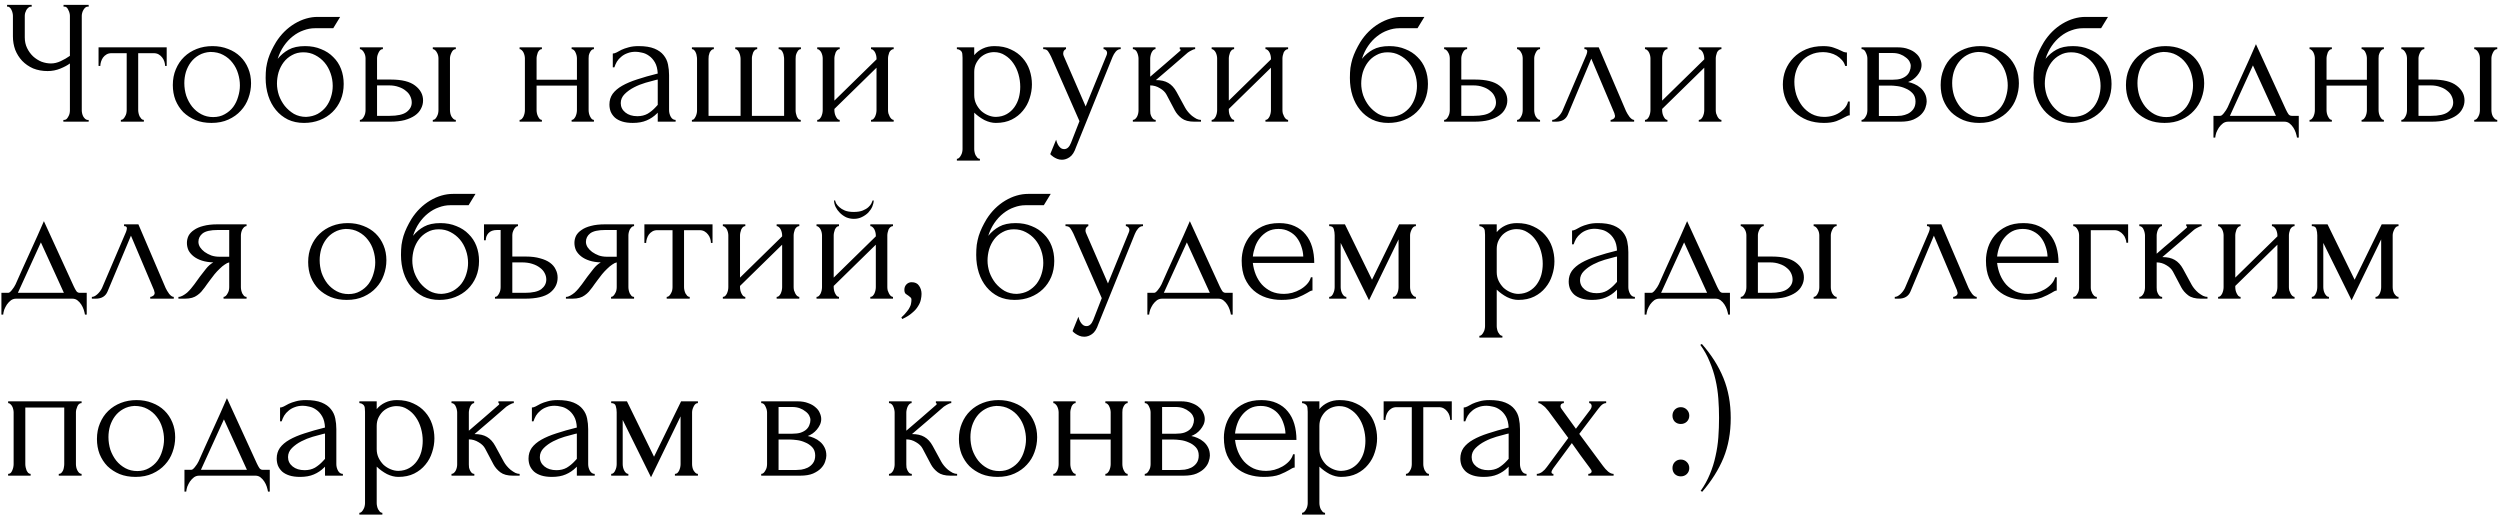 <?xml version="1.0" encoding="UTF-8"?> <svg xmlns="http://www.w3.org/2000/svg" width="226" height="47" viewBox="0 0 226 47" fill="none"><path d="M5.728 10.84H5.808C5.883 10.84 5.952 10.813 6.016 10.76C6.08 10.696 6.133 10.621 6.176 10.536C6.229 10.451 6.267 10.36 6.288 10.264C6.309 10.168 6.32 10.077 6.32 9.992V5.736C6.107 5.896 5.819 6.051 5.456 6.2C5.093 6.349 4.709 6.424 4.304 6.424C3.824 6.424 3.387 6.344 2.992 6.184C2.608 6.013 2.277 5.784 2 5.496C1.733 5.208 1.525 4.877 1.376 4.504C1.237 4.12 1.168 3.715 1.168 3.288V1.432C1.168 1.357 1.157 1.272 1.136 1.176C1.115 1.08 1.083 0.989 1.04 0.904C1.008 0.819 0.96 0.749 0.896 0.696C0.843 0.632 0.784 0.6 0.72 0.6H0.64V0.44H2.864V0.6H2.784C2.699 0.6 2.624 0.632 2.56 0.696C2.496 0.749 2.437 0.819 2.384 0.904C2.341 0.989 2.304 1.08 2.272 1.176C2.251 1.272 2.24 1.357 2.24 1.432V3.384C2.24 3.736 2.309 4.056 2.448 4.344C2.587 4.632 2.768 4.883 2.992 5.096C3.216 5.299 3.467 5.459 3.744 5.576C4.032 5.683 4.32 5.736 4.608 5.736C4.896 5.736 5.189 5.667 5.488 5.528C5.787 5.389 6.064 5.229 6.32 5.048V1.432C6.32 1.357 6.309 1.277 6.288 1.192C6.267 1.096 6.235 1.011 6.192 0.936C6.16 0.851 6.117 0.776 6.064 0.712C6.011 0.648 5.947 0.611 5.872 0.6H5.744V0.44H8.016V0.6H7.888C7.813 0.611 7.744 0.648 7.68 0.712C7.616 0.776 7.563 0.851 7.52 0.936C7.477 1.011 7.445 1.096 7.424 1.192C7.403 1.277 7.392 1.357 7.392 1.432V9.992C7.392 10.067 7.403 10.152 7.424 10.248C7.445 10.344 7.477 10.435 7.52 10.52C7.563 10.595 7.616 10.664 7.68 10.728C7.744 10.792 7.813 10.829 7.888 10.84H8.016V11H5.728V10.84ZM14.925 5.96C14.925 5.843 14.903 5.715 14.861 5.576C14.818 5.437 14.754 5.315 14.669 5.208C14.584 5.091 14.477 4.995 14.349 4.92C14.221 4.845 14.072 4.808 13.901 4.808H12.493V9.96C12.493 10.045 12.504 10.136 12.525 10.232C12.546 10.328 12.578 10.424 12.621 10.52C12.674 10.605 12.727 10.68 12.781 10.744C12.845 10.808 12.919 10.84 13.005 10.84V11H10.925V10.84C11.01 10.84 11.085 10.808 11.149 10.744C11.213 10.68 11.266 10.605 11.309 10.52C11.362 10.435 11.399 10.344 11.421 10.248C11.442 10.141 11.453 10.045 11.453 9.96V4.808H10.077C9.906 4.808 9.757 4.845 9.629 4.92C9.501 4.995 9.394 5.091 9.309 5.208C9.234 5.315 9.176 5.437 9.133 5.576C9.09 5.715 9.069 5.843 9.069 5.96H8.909V4.28H15.069V5.96H14.925ZM19.111 11.112C18.578 11.112 18.098 11.027 17.671 10.856C17.245 10.675 16.877 10.435 16.567 10.136C16.269 9.827 16.034 9.464 15.863 9.048C15.703 8.632 15.623 8.179 15.623 7.688C15.623 7.165 15.714 6.691 15.895 6.264C16.077 5.827 16.327 5.453 16.647 5.144C16.967 4.835 17.346 4.595 17.783 4.424C18.221 4.253 18.695 4.168 19.207 4.168C19.719 4.168 20.189 4.253 20.615 4.424C21.042 4.584 21.41 4.813 21.719 5.112C22.029 5.411 22.269 5.768 22.439 6.184C22.61 6.589 22.695 7.037 22.695 7.528C22.695 7.987 22.615 8.435 22.455 8.872C22.306 9.299 22.077 9.677 21.767 10.008C21.469 10.339 21.095 10.605 20.647 10.808C20.21 11.011 19.698 11.112 19.111 11.112ZM19.015 4.696C18.631 4.717 18.29 4.813 17.991 4.984C17.703 5.144 17.458 5.357 17.255 5.624C17.063 5.88 16.914 6.173 16.807 6.504C16.711 6.835 16.663 7.171 16.663 7.512C16.663 7.907 16.722 8.291 16.839 8.664C16.967 9.027 17.143 9.352 17.367 9.64C17.602 9.928 17.879 10.157 18.199 10.328C18.519 10.499 18.877 10.584 19.271 10.584C19.666 10.584 20.013 10.499 20.311 10.328C20.621 10.157 20.877 9.939 21.079 9.672C21.282 9.395 21.431 9.085 21.527 8.744C21.634 8.403 21.687 8.061 21.687 7.72C21.687 7.368 21.634 7.016 21.527 6.664C21.421 6.301 21.255 5.976 21.031 5.688C20.807 5.389 20.525 5.149 20.183 4.968C19.853 4.787 19.463 4.696 19.015 4.696ZM27.582 4.168C28.116 4.168 28.596 4.259 29.022 4.44C29.46 4.611 29.828 4.851 30.126 5.16C30.436 5.459 30.67 5.816 30.83 6.232C30.99 6.648 31.07 7.101 31.07 7.592C31.07 8.115 30.98 8.595 30.798 9.032C30.617 9.459 30.366 9.827 30.046 10.136C29.726 10.445 29.348 10.685 28.91 10.856C28.473 11.027 27.998 11.112 27.486 11.112C26.942 11.112 26.457 11.011 26.03 10.808C25.604 10.595 25.241 10.307 24.942 9.944C24.644 9.581 24.414 9.155 24.254 8.664C24.094 8.163 24.014 7.624 24.014 7.048C24.014 6.717 24.03 6.413 24.062 6.136C24.105 5.859 24.164 5.592 24.238 5.336C24.324 5.069 24.425 4.813 24.542 4.568C24.66 4.323 24.798 4.067 24.958 3.8C25.406 3.096 25.966 2.541 26.638 2.136C27.321 1.731 28.014 1.528 28.718 1.528H30.75L30.126 2.552H28.462C28.121 2.552 27.78 2.616 27.438 2.744C27.097 2.861 26.772 3.043 26.462 3.288C26.164 3.523 25.897 3.811 25.662 4.152C25.428 4.493 25.241 4.883 25.102 5.32C25.39 4.968 25.721 4.691 26.094 4.488C26.478 4.275 26.974 4.168 27.582 4.168ZM27.678 10.568C28.073 10.547 28.42 10.456 28.718 10.296C29.017 10.125 29.268 9.912 29.47 9.656C29.673 9.389 29.822 9.096 29.918 8.776C30.025 8.445 30.078 8.109 30.078 7.768C30.078 7.373 30.014 6.995 29.886 6.632C29.758 6.259 29.577 5.933 29.342 5.656C29.108 5.379 28.825 5.155 28.494 4.984C28.174 4.813 27.817 4.728 27.422 4.728C27.038 4.728 26.697 4.813 26.398 4.984C26.1 5.144 25.849 5.357 25.646 5.624C25.444 5.891 25.289 6.195 25.182 6.536C25.086 6.877 25.038 7.219 25.038 7.56C25.038 7.901 25.097 8.253 25.214 8.616C25.342 8.968 25.518 9.288 25.742 9.576C25.977 9.864 26.254 10.104 26.574 10.296C26.905 10.477 27.273 10.568 27.678 10.568ZM39.125 11V10.84C39.2 10.84 39.269 10.813 39.333 10.76C39.397 10.696 39.451 10.621 39.493 10.536C39.547 10.44 39.584 10.344 39.605 10.248C39.627 10.141 39.637 10.045 39.637 9.96V5.272C39.637 5.197 39.627 5.112 39.605 5.016C39.584 4.92 39.547 4.829 39.493 4.744C39.451 4.659 39.397 4.589 39.333 4.536C39.269 4.472 39.2 4.44 39.125 4.44V4.28H41.205V4.44C41.045 4.44 40.917 4.541 40.821 4.744C40.725 4.936 40.677 5.112 40.677 5.272V9.96C40.677 10.045 40.688 10.141 40.709 10.248C40.731 10.344 40.763 10.435 40.805 10.52C40.859 10.605 40.917 10.68 40.981 10.744C41.045 10.808 41.12 10.84 41.205 10.84V11H39.125ZM35.349 7.192C36.331 7.192 37.056 7.373 37.525 7.736C38.005 8.099 38.245 8.547 38.245 9.08C38.245 9.347 38.181 9.597 38.053 9.832C37.936 10.067 37.755 10.269 37.509 10.44C37.264 10.611 36.955 10.749 36.581 10.856C36.208 10.952 35.765 11 35.253 11H32.533V10.84C32.608 10.84 32.677 10.813 32.741 10.76C32.805 10.696 32.859 10.621 32.901 10.536C32.955 10.44 32.992 10.344 33.013 10.248C33.035 10.141 33.045 10.045 33.045 9.96V5.272C33.045 5.197 33.035 5.112 33.013 5.016C32.992 4.92 32.955 4.829 32.901 4.744C32.859 4.659 32.805 4.589 32.741 4.536C32.677 4.472 32.608 4.44 32.533 4.44V4.28H34.613V4.44C34.453 4.44 34.325 4.541 34.229 4.744C34.133 4.936 34.085 5.112 34.085 5.272V7.192H35.349ZM35.221 10.472C35.925 10.472 36.432 10.36 36.741 10.136C37.061 9.901 37.221 9.613 37.221 9.272C37.221 9.08 37.179 8.893 37.093 8.712C37.008 8.52 36.875 8.355 36.693 8.216C36.523 8.067 36.309 7.949 36.053 7.864C35.797 7.768 35.504 7.72 35.173 7.72H34.085V10.472H35.221ZM48.507 9.96C48.507 10.045 48.517 10.141 48.539 10.248C48.56 10.344 48.592 10.435 48.635 10.52C48.677 10.605 48.725 10.68 48.779 10.744C48.843 10.808 48.912 10.84 48.987 10.84V11H46.971V10.84C47.045 10.84 47.109 10.813 47.163 10.76C47.227 10.696 47.28 10.621 47.323 10.536C47.365 10.44 47.397 10.344 47.419 10.248C47.44 10.141 47.451 10.045 47.451 9.96V5.272C47.451 5.197 47.44 5.112 47.419 5.016C47.397 4.92 47.365 4.829 47.323 4.744C47.28 4.659 47.227 4.589 47.163 4.536C47.109 4.472 47.045 4.44 46.971 4.44V4.28H48.987V4.44C48.901 4.44 48.827 4.472 48.763 4.536C48.709 4.589 48.661 4.659 48.619 4.744C48.587 4.829 48.56 4.92 48.539 5.016C48.517 5.112 48.507 5.197 48.507 5.272V7.208H52.155V5.272C52.155 5.197 52.144 5.112 52.123 5.016C52.101 4.92 52.069 4.829 52.027 4.744C51.995 4.659 51.947 4.589 51.883 4.536C51.829 4.472 51.76 4.44 51.675 4.44V4.28H53.691V4.44C53.605 4.44 53.531 4.472 53.467 4.536C53.413 4.589 53.365 4.659 53.323 4.744C53.28 4.829 53.248 4.92 53.227 5.016C53.216 5.112 53.211 5.197 53.211 5.272V9.96C53.211 10.045 53.221 10.141 53.243 10.248C53.264 10.344 53.296 10.435 53.339 10.52C53.381 10.605 53.429 10.68 53.483 10.744C53.547 10.808 53.616 10.84 53.691 10.84V11H51.675V10.84C51.749 10.84 51.813 10.813 51.867 10.76C51.931 10.696 51.984 10.621 52.027 10.536C52.069 10.44 52.101 10.344 52.123 10.248C52.144 10.141 52.155 10.045 52.155 9.96V7.736H48.507V9.96ZM59.46 11V10.184L59.38 10.264C59.113 10.531 58.804 10.739 58.452 10.888C58.11 11.037 57.694 11.112 57.204 11.112C56.83 11.112 56.51 11.069 56.244 10.984C55.977 10.899 55.758 10.781 55.588 10.632C55.417 10.472 55.289 10.291 55.204 10.088C55.129 9.885 55.092 9.672 55.092 9.448C55.092 9.085 55.188 8.765 55.38 8.488C55.582 8.211 55.87 7.965 56.244 7.752C56.617 7.539 57.07 7.347 57.604 7.176C58.148 6.995 58.766 6.819 59.46 6.648C59.438 6.232 59.353 5.896 59.204 5.64C59.054 5.384 58.878 5.187 58.676 5.048C58.473 4.899 58.26 4.803 58.036 4.76C57.812 4.707 57.62 4.68 57.46 4.68C57.182 4.68 56.937 4.723 56.724 4.808C56.51 4.883 56.324 4.989 56.164 5.128C56.004 5.256 55.87 5.405 55.764 5.576C55.668 5.747 55.593 5.917 55.54 6.088H55.396V4.84C55.492 4.84 55.604 4.808 55.732 4.744C55.86 4.669 56.009 4.589 56.18 4.504C56.361 4.419 56.574 4.344 56.82 4.28C57.076 4.205 57.38 4.168 57.732 4.168C58.318 4.168 58.793 4.243 59.156 4.392C59.518 4.541 59.796 4.739 59.988 4.984C60.19 5.229 60.324 5.512 60.388 5.832C60.452 6.141 60.484 6.461 60.484 6.792V9.96C60.484 10.173 60.537 10.376 60.644 10.568C60.75 10.749 60.894 10.84 61.076 10.84V11H59.46ZM59.46 9.48V7.192L59.3 7.224C59.044 7.288 58.729 7.373 58.356 7.48C57.993 7.587 57.646 7.725 57.316 7.896C56.985 8.067 56.702 8.269 56.468 8.504C56.233 8.739 56.116 9.011 56.116 9.32C56.116 9.661 56.254 9.944 56.532 10.168C56.809 10.392 57.172 10.504 57.62 10.504C57.972 10.504 58.281 10.429 58.548 10.28C58.814 10.12 59.06 9.917 59.284 9.672L59.46 9.48ZM64.052 10.472H66.948V5.32C66.948 5.245 66.938 5.155 66.916 5.048C66.895 4.941 66.863 4.845 66.82 4.76C66.788 4.675 66.74 4.6 66.676 4.536C66.612 4.472 66.543 4.44 66.468 4.44V4.28H68.452V4.44C68.367 4.44 68.292 4.472 68.228 4.536C68.175 4.589 68.127 4.659 68.084 4.744C68.052 4.829 68.025 4.92 68.004 5.016C67.983 5.101 67.972 5.176 67.972 5.24V10.472H70.884V5.32C70.884 5.245 70.874 5.155 70.852 5.048C70.841 4.941 70.815 4.845 70.772 4.76C70.74 4.675 70.692 4.6 70.628 4.536C70.564 4.472 70.484 4.44 70.388 4.44V4.28H72.404V4.44C72.319 4.44 72.244 4.472 72.18 4.536C72.127 4.6 72.079 4.675 72.036 4.76C71.993 4.845 71.962 4.941 71.94 5.048C71.93 5.155 71.924 5.245 71.924 5.32V10.008C71.924 10.083 71.935 10.168 71.956 10.264C71.978 10.36 72.004 10.451 72.036 10.536C72.079 10.621 72.127 10.696 72.18 10.76C72.244 10.813 72.314 10.84 72.388 10.84V11H62.548V10.84C62.623 10.84 62.687 10.813 62.74 10.76C62.794 10.696 62.842 10.621 62.884 10.536C62.927 10.451 62.959 10.36 62.98 10.264C63.002 10.168 63.012 10.083 63.012 10.008V5.32C63.012 5.245 63.002 5.155 62.98 5.048C62.969 4.941 62.943 4.845 62.9 4.76C62.868 4.675 62.82 4.6 62.756 4.536C62.703 4.472 62.633 4.44 62.548 4.44V4.28H64.532V4.44C64.447 4.44 64.372 4.472 64.308 4.536C64.244 4.6 64.191 4.675 64.148 4.76C64.116 4.845 64.09 4.941 64.068 5.048C64.058 5.155 64.052 5.245 64.052 5.32V10.472ZM80.277 9.96C80.277 10.045 80.287 10.141 80.309 10.248C80.341 10.344 80.378 10.435 80.421 10.52C80.463 10.605 80.517 10.68 80.581 10.744C80.655 10.808 80.725 10.84 80.789 10.84V11H78.741V10.84C78.815 10.84 78.885 10.813 78.949 10.76C79.013 10.696 79.066 10.621 79.109 10.536C79.151 10.44 79.183 10.344 79.205 10.248C79.226 10.141 79.237 10.045 79.237 9.96V6.12L75.429 9.848V9.96C75.429 10.045 75.439 10.141 75.461 10.248C75.482 10.344 75.514 10.435 75.557 10.52C75.599 10.605 75.647 10.68 75.701 10.744C75.765 10.808 75.834 10.84 75.909 10.84V11H73.877V10.84C73.951 10.84 74.021 10.813 74.085 10.76C74.149 10.696 74.202 10.621 74.245 10.536C74.287 10.44 74.319 10.344 74.341 10.248C74.362 10.141 74.373 10.045 74.373 9.96V5.272C74.373 5.197 74.362 5.112 74.341 5.016C74.319 4.92 74.287 4.829 74.245 4.744C74.202 4.659 74.149 4.589 74.085 4.536C74.021 4.472 73.951 4.44 73.877 4.44V4.28H75.909V4.44C75.823 4.44 75.749 4.472 75.685 4.536C75.631 4.589 75.583 4.659 75.541 4.744C75.509 4.829 75.482 4.92 75.461 5.016C75.439 5.112 75.429 5.197 75.429 5.272V9.096L79.237 5.368V5.272C79.237 5.197 79.226 5.112 79.205 5.016C79.183 4.92 79.151 4.829 79.109 4.744C79.066 4.659 79.013 4.589 78.949 4.536C78.885 4.472 78.815 4.44 78.741 4.44V4.28H80.789V4.44C80.703 4.44 80.623 4.472 80.549 4.536C80.485 4.589 80.431 4.659 80.389 4.744C80.357 4.829 80.33 4.92 80.309 5.016C80.287 5.112 80.277 5.197 80.277 5.272V9.96ZM89.894 4.168C90.47 4.168 90.966 4.269 91.382 4.472C91.808 4.664 92.16 4.92 92.438 5.24C92.726 5.56 92.939 5.928 93.078 6.344C93.216 6.76 93.286 7.187 93.286 7.624C93.286 8.051 93.216 8.472 93.078 8.888C92.95 9.304 92.747 9.677 92.47 10.008C92.203 10.339 91.867 10.605 91.462 10.808C91.056 11.011 90.576 11.112 90.022 11.112C89.691 11.112 89.35 11.027 88.998 10.856C88.656 10.675 88.347 10.451 88.07 10.184V13.48C88.07 13.565 88.08 13.656 88.102 13.752C88.123 13.859 88.155 13.955 88.198 14.04C88.251 14.125 88.304 14.2 88.358 14.264C88.422 14.328 88.496 14.36 88.582 14.36V14.52H86.502V14.36C86.576 14.36 86.646 14.328 86.71 14.264C86.774 14.2 86.827 14.125 86.87 14.04C86.923 13.955 86.96 13.859 86.982 13.752C87.003 13.656 87.014 13.565 87.014 13.48V5.224C87.014 5.128 87.008 5.037 86.998 4.952C86.998 4.856 86.982 4.776 86.95 4.712C86.918 4.637 86.864 4.579 86.79 4.536C86.726 4.483 86.63 4.451 86.502 4.44V4.28H88.07V4.984C88.283 4.728 88.539 4.531 88.838 4.392C89.147 4.243 89.499 4.168 89.894 4.168ZM90.038 10.568C90.411 10.557 90.736 10.472 91.014 10.312C91.291 10.152 91.52 9.944 91.702 9.688C91.883 9.432 92.016 9.149 92.102 8.84C92.187 8.52 92.23 8.189 92.23 7.848C92.23 7.464 92.176 7.085 92.07 6.712C91.963 6.339 91.808 6.008 91.606 5.72C91.403 5.421 91.152 5.181 90.854 5C90.566 4.808 90.235 4.712 89.862 4.712C89.638 4.712 89.414 4.755 89.19 4.84C88.976 4.925 88.784 5.048 88.614 5.208C88.454 5.368 88.32 5.56 88.214 5.784C88.118 5.997 88.07 6.237 88.07 6.504V8.6C88.07 8.888 88.128 9.155 88.246 9.4C88.363 9.635 88.512 9.843 88.694 10.024C88.886 10.195 89.099 10.328 89.334 10.424C89.568 10.52 89.803 10.568 90.038 10.568ZM97.28 13.288C97.131 13.736 96.939 14.04 96.704 14.2C96.48 14.36 96.245 14.44 96 14.44C95.84 14.44 95.696 14.413 95.568 14.36C95.44 14.307 95.328 14.248 95.232 14.184C95.136 14.12 95.061 14.061 95.008 14.008C94.965 13.955 94.944 13.928 94.944 13.928L95.472 12.632C95.515 12.803 95.568 12.947 95.632 13.064C95.685 13.171 95.76 13.267 95.856 13.352C95.952 13.437 96.069 13.48 96.208 13.48C96.464 13.48 96.667 13.293 96.816 12.92L97.584 10.952L95.024 5.128C94.939 4.947 94.848 4.787 94.752 4.648C94.667 4.509 94.517 4.44 94.304 4.44V4.28H96.368V4.44C96.325 4.44 96.272 4.477 96.208 4.552C96.144 4.627 96.112 4.723 96.112 4.84C96.112 4.925 96.133 5.011 96.176 5.096L98.144 9.624L100.032 5C100.064 4.925 100.08 4.856 100.08 4.792C100.08 4.685 100.043 4.6 99.968 4.536C99.904 4.472 99.835 4.44 99.76 4.44V4.28H101.312V4.44C101.141 4.44 100.992 4.515 100.864 4.664C100.747 4.803 100.651 4.963 100.576 5.144L97.28 13.288ZM107.146 9.752C107.21 9.869 107.295 9.992 107.402 10.12C107.509 10.248 107.626 10.365 107.754 10.472C107.893 10.579 108.031 10.669 108.17 10.744C108.309 10.808 108.442 10.84 108.57 10.84V11H107.962C107.471 11 107.093 10.899 106.826 10.696C106.559 10.493 106.351 10.253 106.202 9.976L105.45 8.552C105.333 8.328 105.135 8.136 104.858 7.976C104.581 7.805 104.287 7.72 103.978 7.72V9.992C103.978 10.077 103.983 10.168 103.994 10.264C104.015 10.36 104.047 10.451 104.09 10.536C104.133 10.621 104.186 10.696 104.25 10.76C104.314 10.813 104.389 10.84 104.474 10.84V11H102.41V10.84C102.485 10.84 102.554 10.813 102.618 10.76C102.693 10.696 102.751 10.621 102.794 10.536C102.837 10.451 102.869 10.36 102.89 10.264C102.911 10.168 102.922 10.077 102.922 9.992V5.288C102.922 5.213 102.911 5.128 102.89 5.032C102.869 4.925 102.837 4.829 102.794 4.744C102.762 4.659 102.714 4.589 102.65 4.536C102.586 4.472 102.506 4.44 102.41 4.44V4.28H104.458V4.44C104.383 4.44 104.314 4.472 104.25 4.536C104.197 4.589 104.149 4.659 104.106 4.744C104.063 4.829 104.031 4.925 104.01 5.032C103.989 5.128 103.978 5.213 103.978 5.288V6.936C104.437 6.531 104.89 6.141 105.338 5.768C105.786 5.384 106.239 4.989 106.698 4.584C106.698 4.573 106.703 4.563 106.714 4.552C106.725 4.541 106.73 4.531 106.73 4.52C106.73 4.467 106.703 4.44 106.65 4.44V4.28H108.042V4.44C107.989 4.44 107.925 4.456 107.85 4.488C107.775 4.52 107.701 4.557 107.626 4.6C107.541 4.643 107.455 4.696 107.37 4.76C106.89 5.165 106.41 5.581 105.93 6.008C105.45 6.424 104.97 6.835 104.49 7.24C104.949 7.24 105.322 7.325 105.61 7.496C105.909 7.667 106.159 7.939 106.362 8.312L107.146 9.752ZM115.933 9.96C115.933 10.045 115.944 10.141 115.965 10.248C115.997 10.344 116.034 10.435 116.077 10.52C116.12 10.605 116.173 10.68 116.237 10.744C116.312 10.808 116.381 10.84 116.445 10.84V11H114.397V10.84C114.472 10.84 114.541 10.813 114.605 10.76C114.669 10.696 114.722 10.621 114.765 10.536C114.808 10.44 114.84 10.344 114.861 10.248C114.882 10.141 114.893 10.045 114.893 9.96V6.12L111.085 9.848V9.96C111.085 10.045 111.096 10.141 111.117 10.248C111.138 10.344 111.17 10.435 111.213 10.52C111.256 10.605 111.304 10.68 111.357 10.744C111.421 10.808 111.49 10.84 111.565 10.84V11H109.533V10.84C109.608 10.84 109.677 10.813 109.741 10.76C109.805 10.696 109.858 10.621 109.901 10.536C109.944 10.44 109.976 10.344 109.997 10.248C110.018 10.141 110.029 10.045 110.029 9.96V5.272C110.029 5.197 110.018 5.112 109.997 5.016C109.976 4.92 109.944 4.829 109.901 4.744C109.858 4.659 109.805 4.589 109.741 4.536C109.677 4.472 109.608 4.44 109.533 4.44V4.28H111.565V4.44C111.48 4.44 111.405 4.472 111.341 4.536C111.288 4.589 111.24 4.659 111.197 4.744C111.165 4.829 111.138 4.92 111.117 5.016C111.096 5.112 111.085 5.197 111.085 5.272V9.096L114.893 5.368V5.272C114.893 5.197 114.882 5.112 114.861 5.016C114.84 4.92 114.808 4.829 114.765 4.744C114.722 4.659 114.669 4.589 114.605 4.536C114.541 4.472 114.472 4.44 114.397 4.44V4.28H116.445V4.44C116.36 4.44 116.28 4.472 116.205 4.536C116.141 4.589 116.088 4.659 116.045 4.744C116.013 4.829 115.986 4.92 115.965 5.016C115.944 5.112 115.933 5.197 115.933 5.272V9.96ZM125.598 4.168C126.131 4.168 126.611 4.259 127.038 4.44C127.475 4.611 127.843 4.851 128.142 5.16C128.451 5.459 128.686 5.816 128.846 6.232C129.006 6.648 129.086 7.101 129.086 7.592C129.086 8.115 128.995 8.595 128.814 9.032C128.633 9.459 128.382 9.827 128.062 10.136C127.742 10.445 127.363 10.685 126.926 10.856C126.489 11.027 126.014 11.112 125.502 11.112C124.958 11.112 124.473 11.011 124.046 10.808C123.619 10.595 123.257 10.307 122.958 9.944C122.659 9.581 122.43 9.155 122.27 8.664C122.11 8.163 122.03 7.624 122.03 7.048C122.03 6.717 122.046 6.413 122.078 6.136C122.121 5.859 122.179 5.592 122.254 5.336C122.339 5.069 122.441 4.813 122.558 4.568C122.675 4.323 122.814 4.067 122.974 3.8C123.422 3.096 123.982 2.541 124.654 2.136C125.337 1.731 126.03 1.528 126.734 1.528H128.766L128.142 2.552H126.478C126.137 2.552 125.795 2.616 125.454 2.744C125.113 2.861 124.787 3.043 124.478 3.288C124.179 3.523 123.913 3.811 123.678 4.152C123.443 4.493 123.257 4.883 123.118 5.32C123.406 4.968 123.737 4.691 124.11 4.488C124.494 4.275 124.99 4.168 125.598 4.168ZM125.694 10.568C126.089 10.547 126.435 10.456 126.734 10.296C127.033 10.125 127.283 9.912 127.486 9.656C127.689 9.389 127.838 9.096 127.934 8.776C128.041 8.445 128.094 8.109 128.094 7.768C128.094 7.373 128.03 6.995 127.902 6.632C127.774 6.259 127.593 5.933 127.358 5.656C127.123 5.379 126.841 5.155 126.51 4.984C126.19 4.813 125.833 4.728 125.438 4.728C125.054 4.728 124.713 4.813 124.414 4.984C124.115 5.144 123.865 5.357 123.662 5.624C123.459 5.891 123.305 6.195 123.198 6.536C123.102 6.877 123.054 7.219 123.054 7.56C123.054 7.901 123.113 8.253 123.23 8.616C123.358 8.968 123.534 9.288 123.758 9.576C123.993 9.864 124.27 10.104 124.59 10.296C124.921 10.477 125.289 10.568 125.694 10.568ZM137.141 11V10.84C137.216 10.84 137.285 10.813 137.349 10.76C137.413 10.696 137.466 10.621 137.509 10.536C137.562 10.44 137.6 10.344 137.621 10.248C137.642 10.141 137.653 10.045 137.653 9.96V5.272C137.653 5.197 137.642 5.112 137.621 5.016C137.6 4.92 137.562 4.829 137.509 4.744C137.466 4.659 137.413 4.589 137.349 4.536C137.285 4.472 137.216 4.44 137.141 4.44V4.28H139.221V4.44C139.061 4.44 138.933 4.541 138.837 4.744C138.741 4.936 138.693 5.112 138.693 5.272V9.96C138.693 10.045 138.704 10.141 138.725 10.248C138.746 10.344 138.778 10.435 138.821 10.52C138.874 10.605 138.933 10.68 138.997 10.744C139.061 10.808 139.136 10.84 139.221 10.84V11H137.141ZM133.365 7.192C134.346 7.192 135.072 7.373 135.541 7.736C136.021 8.099 136.261 8.547 136.261 9.08C136.261 9.347 136.197 9.597 136.069 9.832C135.952 10.067 135.77 10.269 135.525 10.44C135.28 10.611 134.97 10.749 134.597 10.856C134.224 10.952 133.781 11 133.269 11H130.549V10.84C130.624 10.84 130.693 10.813 130.757 10.76C130.821 10.696 130.874 10.621 130.917 10.536C130.97 10.44 131.008 10.344 131.029 10.248C131.05 10.141 131.061 10.045 131.061 9.96V5.272C131.061 5.197 131.05 5.112 131.029 5.016C131.008 4.92 130.97 4.829 130.917 4.744C130.874 4.659 130.821 4.589 130.757 4.536C130.693 4.472 130.624 4.44 130.549 4.44V4.28H132.629V4.44C132.469 4.44 132.341 4.541 132.245 4.744C132.149 4.936 132.101 5.112 132.101 5.272V7.192H133.365ZM133.237 10.472C133.941 10.472 134.448 10.36 134.757 10.136C135.077 9.901 135.237 9.613 135.237 9.272C135.237 9.08 135.194 8.893 135.109 8.712C135.024 8.52 134.89 8.355 134.709 8.216C134.538 8.067 134.325 7.949 134.069 7.864C133.813 7.768 133.52 7.72 133.189 7.72H132.101V10.472H133.237ZM145.598 10.84C145.673 10.84 145.758 10.808 145.854 10.744C145.95 10.68 145.998 10.589 145.998 10.472C145.998 10.451 145.987 10.408 145.966 10.344C145.955 10.269 145.929 10.189 145.886 10.104L143.854 5.304L141.742 10.344C141.561 10.781 141.203 11 140.67 11H140.318V10.84C140.467 10.84 140.627 10.765 140.798 10.616C140.979 10.456 141.123 10.269 141.23 10.056L143.406 4.968C143.459 4.829 143.486 4.717 143.486 4.632C143.486 4.504 143.401 4.44 143.23 4.44V4.28H144.526L146.99 10.04C147.065 10.2 147.171 10.376 147.31 10.568C147.459 10.749 147.598 10.84 147.726 10.84V11H145.598V10.84ZM155.105 9.96C155.105 10.045 155.115 10.141 155.137 10.248C155.169 10.344 155.206 10.435 155.249 10.52C155.291 10.605 155.345 10.68 155.409 10.744C155.483 10.808 155.553 10.84 155.617 10.84V11H153.569V10.84C153.643 10.84 153.713 10.813 153.777 10.76C153.841 10.696 153.894 10.621 153.937 10.536C153.979 10.44 154.011 10.344 154.033 10.248C154.054 10.141 154.065 10.045 154.065 9.96V6.12L150.257 9.848V9.96C150.257 10.045 150.267 10.141 150.289 10.248C150.31 10.344 150.342 10.435 150.385 10.52C150.427 10.605 150.475 10.68 150.529 10.744C150.593 10.808 150.662 10.84 150.737 10.84V11H148.705V10.84C148.779 10.84 148.849 10.813 148.913 10.76C148.977 10.696 149.03 10.621 149.073 10.536C149.115 10.44 149.147 10.344 149.169 10.248C149.19 10.141 149.201 10.045 149.201 9.96V5.272C149.201 5.197 149.19 5.112 149.169 5.016C149.147 4.92 149.115 4.829 149.073 4.744C149.03 4.659 148.977 4.589 148.913 4.536C148.849 4.472 148.779 4.44 148.705 4.44V4.28H150.737V4.44C150.651 4.44 150.577 4.472 150.513 4.536C150.459 4.589 150.411 4.659 150.369 4.744C150.337 4.829 150.31 4.92 150.289 5.016C150.267 5.112 150.257 5.197 150.257 5.272V9.096L154.065 5.368V5.272C154.065 5.197 154.054 5.112 154.033 5.016C154.011 4.92 153.979 4.829 153.937 4.744C153.894 4.659 153.841 4.589 153.777 4.536C153.713 4.472 153.643 4.44 153.569 4.44V4.28H155.617V4.44C155.531 4.44 155.451 4.472 155.377 4.536C155.313 4.589 155.259 4.659 155.217 4.744C155.185 4.829 155.158 4.92 155.137 5.016C155.115 5.112 155.105 5.197 155.105 5.272V9.96ZM167.218 10.424C167.132 10.424 167.052 10.445 166.978 10.488C166.903 10.52 166.818 10.563 166.722 10.616C166.54 10.723 166.3 10.835 166.002 10.952C165.703 11.059 165.33 11.112 164.882 11.112C164.338 11.112 163.836 11.027 163.378 10.856C162.93 10.675 162.54 10.429 162.21 10.12C161.879 9.8 161.623 9.432 161.442 9.016C161.26 8.589 161.17 8.131 161.17 7.64C161.17 7.181 161.25 6.744 161.41 6.328C161.58 5.912 161.82 5.544 162.13 5.224C162.439 4.904 162.818 4.648 163.266 4.456C163.724 4.264 164.242 4.168 164.818 4.168C165.212 4.168 165.532 4.216 165.778 4.312C166.023 4.397 166.231 4.483 166.402 4.568C166.498 4.621 166.588 4.664 166.674 4.696C166.77 4.728 166.866 4.744 166.962 4.744V5.96H166.802C166.748 5.757 166.652 5.581 166.514 5.432C166.375 5.272 166.215 5.139 166.034 5.032C165.852 4.925 165.655 4.845 165.442 4.792C165.228 4.739 165.02 4.712 164.818 4.712C164.38 4.712 163.996 4.792 163.666 4.952C163.335 5.101 163.063 5.304 162.85 5.56C162.636 5.805 162.476 6.088 162.37 6.408C162.263 6.728 162.21 7.059 162.21 7.4C162.21 7.795 162.268 8.184 162.386 8.568C162.514 8.941 162.69 9.277 162.914 9.576C163.148 9.875 163.431 10.115 163.762 10.296C164.103 10.477 164.487 10.568 164.914 10.568C165.212 10.568 165.49 10.525 165.746 10.44C166.002 10.355 166.22 10.243 166.402 10.104C166.594 9.965 166.743 9.816 166.85 9.656C166.967 9.485 167.036 9.325 167.058 9.176H167.218V10.424ZM173.707 5.88C173.707 6.061 173.669 6.232 173.595 6.392C173.52 6.552 173.424 6.701 173.307 6.84C173.2 6.968 173.072 7.085 172.923 7.192C172.773 7.288 172.629 7.363 172.491 7.416C172.672 7.448 172.859 7.507 173.051 7.592C173.253 7.677 173.435 7.789 173.595 7.928C173.765 8.067 173.904 8.243 174.011 8.456C174.117 8.659 174.171 8.904 174.171 9.192C174.171 9.341 174.133 9.523 174.059 9.736C173.995 9.939 173.872 10.136 173.691 10.328C173.52 10.509 173.28 10.669 172.971 10.808C172.672 10.936 172.283 11 171.803 11H168.283V10.84C168.368 10.84 168.443 10.808 168.507 10.744C168.571 10.68 168.624 10.605 168.667 10.52C168.72 10.435 168.757 10.344 168.779 10.248C168.8 10.141 168.811 10.045 168.811 9.96V5.288C168.811 5.117 168.763 4.936 168.667 4.744C168.581 4.541 168.453 4.44 168.283 4.44V4.28H171.547C171.931 4.28 172.256 4.333 172.523 4.44C172.8 4.536 173.024 4.664 173.195 4.824C173.376 4.973 173.504 5.144 173.579 5.336C173.664 5.517 173.707 5.699 173.707 5.88ZM169.851 7.208H171.083C171.392 7.208 171.648 7.176 171.851 7.112C172.064 7.037 172.235 6.941 172.363 6.824C172.491 6.707 172.581 6.573 172.635 6.424C172.699 6.275 172.731 6.12 172.731 5.96C172.731 5.832 172.693 5.699 172.619 5.56C172.544 5.421 172.432 5.299 172.283 5.192C172.144 5.075 171.973 4.979 171.771 4.904C171.568 4.829 171.339 4.792 171.083 4.792H169.851V7.208ZM171.419 10.488C171.547 10.488 171.707 10.477 171.899 10.456C172.101 10.424 172.293 10.365 172.475 10.28C172.667 10.184 172.827 10.051 172.955 9.88C173.093 9.699 173.163 9.464 173.163 9.176C173.163 8.867 173.072 8.616 172.891 8.424C172.709 8.232 172.496 8.088 172.251 7.992C172.016 7.885 171.771 7.816 171.515 7.784C171.259 7.752 171.061 7.736 170.923 7.736H169.851V10.488H171.419ZM178.924 11.112C178.39 11.112 177.91 11.027 177.484 10.856C177.057 10.675 176.689 10.435 176.38 10.136C176.081 9.827 175.846 9.464 175.676 9.048C175.516 8.632 175.436 8.179 175.436 7.688C175.436 7.165 175.526 6.691 175.708 6.264C175.889 5.827 176.14 5.453 176.46 5.144C176.78 4.835 177.158 4.595 177.596 4.424C178.033 4.253 178.508 4.168 179.02 4.168C179.532 4.168 180.001 4.253 180.428 4.424C180.854 4.584 181.222 4.813 181.532 5.112C181.841 5.411 182.081 5.768 182.252 6.184C182.422 6.589 182.508 7.037 182.508 7.528C182.508 7.987 182.428 8.435 182.268 8.872C182.118 9.299 181.889 9.677 181.58 10.008C181.281 10.339 180.908 10.605 180.46 10.808C180.022 11.011 179.51 11.112 178.924 11.112ZM178.828 4.696C178.444 4.717 178.102 4.813 177.804 4.984C177.516 5.144 177.27 5.357 177.068 5.624C176.876 5.88 176.726 6.173 176.62 6.504C176.524 6.835 176.476 7.171 176.476 7.512C176.476 7.907 176.534 8.291 176.652 8.664C176.78 9.027 176.956 9.352 177.18 9.64C177.414 9.928 177.692 10.157 178.012 10.328C178.332 10.499 178.689 10.584 179.084 10.584C179.478 10.584 179.825 10.499 180.124 10.328C180.433 10.157 180.689 9.939 180.892 9.672C181.094 9.395 181.244 9.085 181.34 8.744C181.446 8.403 181.5 8.061 181.5 7.72C181.5 7.368 181.446 7.016 181.34 6.664C181.233 6.301 181.068 5.976 180.844 5.688C180.62 5.389 180.337 5.149 179.996 4.968C179.665 4.787 179.276 4.696 178.828 4.696ZM187.395 4.168C187.928 4.168 188.408 4.259 188.835 4.44C189.272 4.611 189.64 4.851 189.939 5.16C190.248 5.459 190.483 5.816 190.643 6.232C190.803 6.648 190.883 7.101 190.883 7.592C190.883 8.115 190.792 8.595 190.611 9.032C190.429 9.459 190.179 9.827 189.859 10.136C189.539 10.445 189.16 10.685 188.723 10.856C188.285 11.027 187.811 11.112 187.299 11.112C186.755 11.112 186.269 11.011 185.843 10.808C185.416 10.595 185.053 10.307 184.755 9.944C184.456 9.581 184.227 9.155 184.067 8.664C183.907 8.163 183.827 7.624 183.827 7.048C183.827 6.717 183.843 6.413 183.875 6.136C183.917 5.859 183.976 5.592 184.051 5.336C184.136 5.069 184.237 4.813 184.355 4.568C184.472 4.323 184.611 4.067 184.771 3.8C185.219 3.096 185.779 2.541 186.451 2.136C187.133 1.731 187.827 1.528 188.531 1.528H190.563L189.939 2.552H188.275C187.933 2.552 187.592 2.616 187.251 2.744C186.909 2.861 186.584 3.043 186.275 3.288C185.976 3.523 185.709 3.811 185.475 4.152C185.24 4.493 185.053 4.883 184.915 5.32C185.203 4.968 185.533 4.691 185.907 4.488C186.291 4.275 186.787 4.168 187.395 4.168ZM187.491 10.568C187.885 10.547 188.232 10.456 188.531 10.296C188.829 10.125 189.08 9.912 189.283 9.656C189.485 9.389 189.635 9.096 189.731 8.776C189.837 8.445 189.891 8.109 189.891 7.768C189.891 7.373 189.827 6.995 189.699 6.632C189.571 6.259 189.389 5.933 189.155 5.656C188.92 5.379 188.637 5.155 188.307 4.984C187.987 4.813 187.629 4.728 187.235 4.728C186.851 4.728 186.509 4.813 186.211 4.984C185.912 5.144 185.661 5.357 185.459 5.624C185.256 5.891 185.101 6.195 184.995 6.536C184.899 6.877 184.851 7.219 184.851 7.56C184.851 7.901 184.909 8.253 185.027 8.616C185.155 8.968 185.331 9.288 185.555 9.576C185.789 9.864 186.067 10.104 186.387 10.296C186.717 10.477 187.085 10.568 187.491 10.568ZM195.674 11.112C195.14 11.112 194.66 11.027 194.234 10.856C193.807 10.675 193.439 10.435 193.13 10.136C192.831 9.827 192.596 9.464 192.426 9.048C192.266 8.632 192.186 8.179 192.186 7.688C192.186 7.165 192.276 6.691 192.458 6.264C192.639 5.827 192.89 5.453 193.21 5.144C193.53 4.835 193.908 4.595 194.346 4.424C194.783 4.253 195.258 4.168 195.77 4.168C196.282 4.168 196.751 4.253 197.178 4.424C197.604 4.584 197.972 4.813 198.282 5.112C198.591 5.411 198.831 5.768 199.002 6.184C199.172 6.589 199.258 7.037 199.258 7.528C199.258 7.987 199.178 8.435 199.018 8.872C198.868 9.299 198.639 9.677 198.33 10.008C198.031 10.339 197.658 10.605 197.21 10.808C196.772 11.011 196.26 11.112 195.674 11.112ZM195.578 4.696C195.194 4.717 194.852 4.813 194.554 4.984C194.266 5.144 194.02 5.357 193.818 5.624C193.626 5.88 193.476 6.173 193.37 6.504C193.274 6.835 193.226 7.171 193.226 7.512C193.226 7.907 193.284 8.291 193.402 8.664C193.53 9.027 193.706 9.352 193.93 9.64C194.164 9.928 194.442 10.157 194.762 10.328C195.082 10.499 195.439 10.584 195.834 10.584C196.228 10.584 196.575 10.499 196.874 10.328C197.183 10.157 197.439 9.939 197.642 9.672C197.844 9.395 197.994 9.085 198.09 8.744C198.196 8.403 198.25 8.061 198.25 7.72C198.25 7.368 198.196 7.016 198.09 6.664C197.983 6.301 197.818 5.976 197.594 5.688C197.37 5.389 197.087 5.149 196.746 4.968C196.415 4.787 196.026 4.696 195.578 4.696ZM207.809 10.472V12.44H207.649C207.627 12.312 207.59 12.163 207.537 11.992C207.483 11.832 207.409 11.677 207.313 11.528C207.217 11.379 207.099 11.251 206.961 11.144C206.833 11.048 206.683 11 206.513 11H201.425C201.254 11 201.099 11.048 200.961 11.144C200.822 11.251 200.699 11.379 200.593 11.528C200.497 11.677 200.417 11.832 200.353 11.992C200.299 12.163 200.267 12.312 200.257 12.44H200.097V10.472H200.705C200.769 10.472 200.827 10.445 200.881 10.392C200.945 10.339 201.003 10.275 201.057 10.2C201.121 10.125 201.179 10.045 201.233 9.96C201.286 9.864 201.334 9.779 201.377 9.704C201.537 9.341 201.729 8.909 201.953 8.408C202.187 7.907 202.422 7.389 202.657 6.856C202.902 6.323 203.137 5.805 203.361 5.304C203.585 4.792 203.777 4.355 203.937 3.992L206.641 9.896C206.726 10.077 206.806 10.221 206.881 10.328C206.955 10.424 207.057 10.472 207.185 10.472H207.809ZM201.585 10.472H205.745L203.665 5.912L201.585 10.472ZM210.319 9.96C210.319 10.045 210.33 10.141 210.351 10.248C210.373 10.344 210.405 10.435 210.447 10.52C210.49 10.605 210.538 10.68 210.591 10.744C210.655 10.808 210.725 10.84 210.799 10.84V11H208.783V10.84C208.858 10.84 208.922 10.813 208.975 10.76C209.039 10.696 209.093 10.621 209.135 10.536C209.178 10.44 209.21 10.344 209.231 10.248C209.253 10.141 209.263 10.045 209.263 9.96V5.272C209.263 5.197 209.253 5.112 209.231 5.016C209.21 4.92 209.178 4.829 209.135 4.744C209.093 4.659 209.039 4.589 208.975 4.536C208.922 4.472 208.858 4.44 208.783 4.44V4.28H210.799V4.44C210.714 4.44 210.639 4.472 210.575 4.536C210.522 4.589 210.474 4.659 210.431 4.744C210.399 4.829 210.373 4.92 210.351 5.016C210.33 5.112 210.319 5.197 210.319 5.272V7.208H213.967V5.272C213.967 5.197 213.957 5.112 213.935 5.016C213.914 4.92 213.882 4.829 213.839 4.744C213.807 4.659 213.759 4.589 213.695 4.536C213.642 4.472 213.573 4.44 213.487 4.44V4.28H215.503V4.44C215.418 4.44 215.343 4.472 215.279 4.536C215.226 4.589 215.178 4.659 215.135 4.744C215.093 4.829 215.061 4.92 215.039 5.016C215.029 5.112 215.023 5.197 215.023 5.272V9.96C215.023 10.045 215.034 10.141 215.055 10.248C215.077 10.344 215.109 10.435 215.151 10.52C215.194 10.605 215.242 10.68 215.295 10.744C215.359 10.808 215.429 10.84 215.503 10.84V11H213.487V10.84C213.562 10.84 213.626 10.813 213.679 10.76C213.743 10.696 213.797 10.621 213.839 10.536C213.882 10.44 213.914 10.344 213.935 10.248C213.957 10.141 213.967 10.045 213.967 9.96V7.736H210.319V9.96ZM223.672 11V10.84C223.747 10.84 223.816 10.813 223.88 10.76C223.944 10.696 223.997 10.621 224.04 10.536C224.093 10.44 224.131 10.344 224.152 10.248C224.173 10.141 224.184 10.045 224.184 9.96V5.272C224.184 5.197 224.173 5.112 224.152 5.016C224.131 4.92 224.093 4.829 224.04 4.744C223.997 4.659 223.944 4.589 223.88 4.536C223.816 4.472 223.747 4.44 223.672 4.44V4.28H225.752V4.44C225.592 4.44 225.464 4.541 225.368 4.744C225.272 4.936 225.224 5.112 225.224 5.272V9.96C225.224 10.045 225.235 10.141 225.256 10.248C225.277 10.344 225.309 10.435 225.352 10.52C225.405 10.605 225.464 10.68 225.528 10.744C225.592 10.808 225.667 10.84 225.752 10.84V11H223.672ZM219.896 7.192C220.877 7.192 221.603 7.373 222.072 7.736C222.552 8.099 222.792 8.547 222.792 9.08C222.792 9.347 222.728 9.597 222.6 9.832C222.483 10.067 222.301 10.269 222.056 10.44C221.811 10.611 221.501 10.749 221.128 10.856C220.755 10.952 220.312 11 219.8 11H217.08V10.84C217.155 10.84 217.224 10.813 217.288 10.76C217.352 10.696 217.405 10.621 217.448 10.536C217.501 10.44 217.539 10.344 217.56 10.248C217.581 10.141 217.592 10.045 217.592 9.96V5.272C217.592 5.197 217.581 5.112 217.56 5.016C217.539 4.92 217.501 4.829 217.448 4.744C217.405 4.659 217.352 4.589 217.288 4.536C217.224 4.472 217.155 4.44 217.08 4.44V4.28H219.16V4.44C219 4.44 218.872 4.541 218.776 4.744C218.68 4.936 218.632 5.112 218.632 5.272V7.192H219.896ZM219.768 10.472C220.472 10.472 220.979 10.36 221.288 10.136C221.608 9.901 221.768 9.613 221.768 9.272C221.768 9.08 221.725 8.893 221.64 8.712C221.555 8.52 221.421 8.355 221.24 8.216C221.069 8.067 220.856 7.949 220.6 7.864C220.344 7.768 220.051 7.72 219.72 7.72H218.632V10.472H219.768ZM7.84 26.472V28.44H7.68C7.659 28.312 7.621 28.163 7.568 27.992C7.515 27.832 7.44 27.677 7.344 27.528C7.248 27.379 7.131 27.251 6.992 27.144C6.864 27.048 6.715 27 6.544 27H1.456C1.285 27 1.131 27.048 0.992 27.144C0.853 27.251 0.731 27.379 0.624 27.528C0.528 27.677 0.448 27.832 0.384 27.992C0.331 28.163 0.299 28.312 0.288 28.44H0.128V26.472H0.736C0.8 26.472 0.859 26.445 0.912 26.392C0.976 26.339 1.035 26.275 1.088 26.2C1.152 26.125 1.211 26.045 1.264 25.96C1.317 25.864 1.365 25.779 1.408 25.704C1.568 25.341 1.76 24.909 1.984 24.408C2.219 23.907 2.453 23.389 2.688 22.856C2.933 22.323 3.168 21.805 3.392 21.304C3.616 20.792 3.808 20.355 3.968 19.992L6.672 25.896C6.757 26.077 6.837 26.221 6.912 26.328C6.987 26.424 7.088 26.472 7.216 26.472H7.84ZM1.616 26.472H5.776L3.696 21.912L1.616 26.472ZM13.582 26.84C13.657 26.84 13.742 26.808 13.838 26.744C13.934 26.68 13.982 26.589 13.982 26.472C13.982 26.451 13.972 26.408 13.95 26.344C13.94 26.269 13.913 26.189 13.87 26.104L11.838 21.304L9.726 26.344C9.545 26.781 9.188 27 8.655 27H8.303V26.84C8.452 26.84 8.612 26.765 8.783 26.616C8.964 26.456 9.108 26.269 9.214 26.056L11.39 20.968C11.444 20.829 11.47 20.717 11.47 20.632C11.47 20.504 11.385 20.44 11.214 20.44V20.28H12.511L14.975 26.04C15.049 26.2 15.156 26.376 15.294 26.568C15.444 26.749 15.582 26.84 15.71 26.84V27H13.582V26.84ZM21.777 25.96C21.777 26.045 21.788 26.141 21.809 26.248C21.831 26.344 21.863 26.44 21.905 26.536C21.959 26.621 22.012 26.696 22.065 26.76C22.129 26.813 22.204 26.84 22.289 26.84V27H20.209V26.84C20.284 26.84 20.353 26.808 20.417 26.744C20.481 26.68 20.535 26.605 20.577 26.52C20.631 26.435 20.668 26.344 20.689 26.248C20.71 26.141 20.721 26.045 20.721 25.96V23.72C20.604 23.741 20.471 23.805 20.321 23.912C20.172 24.008 20.017 24.136 19.857 24.296C19.697 24.445 19.543 24.611 19.393 24.792C19.244 24.973 19.105 25.155 18.977 25.336C18.87 25.485 18.78 25.608 18.705 25.704C18.631 25.8 18.567 25.891 18.513 25.976C18.407 26.115 18.3 26.248 18.193 26.376C18.087 26.493 17.964 26.6 17.825 26.696C17.697 26.792 17.543 26.867 17.361 26.92C17.18 26.973 16.966 27 16.721 27H16.129V26.84C16.257 26.84 16.385 26.803 16.513 26.728C16.652 26.653 16.785 26.563 16.913 26.456C17.041 26.339 17.159 26.216 17.265 26.088C17.383 25.949 17.484 25.821 17.569 25.704L18.065 25.016C18.247 24.771 18.433 24.531 18.625 24.296C18.817 24.051 19.036 23.859 19.281 23.72C18.897 23.709 18.556 23.656 18.257 23.56C17.959 23.464 17.708 23.336 17.505 23.176C17.302 23.016 17.148 22.835 17.041 22.632C16.945 22.419 16.897 22.195 16.897 21.96C16.897 21.736 16.945 21.523 17.041 21.32C17.148 21.117 17.313 20.941 17.537 20.792C17.761 20.632 18.044 20.509 18.385 20.424C18.737 20.328 19.159 20.28 19.649 20.28H22.289V20.44C22.204 20.44 22.129 20.472 22.065 20.536C22.012 20.589 21.959 20.659 21.905 20.744C21.863 20.829 21.831 20.92 21.809 21.016C21.788 21.112 21.777 21.197 21.777 21.272V25.96ZM17.937 21.864C17.937 22.024 17.985 22.184 18.081 22.344C18.188 22.504 18.326 22.648 18.497 22.776C18.678 22.904 18.881 23.011 19.105 23.096C19.329 23.171 19.569 23.208 19.825 23.208H20.721V20.792H19.681C19.041 20.792 18.588 20.893 18.321 21.096C18.065 21.299 17.937 21.555 17.937 21.864ZM31.346 27.112C30.812 27.112 30.332 27.027 29.906 26.856C29.479 26.675 29.111 26.435 28.802 26.136C28.503 25.827 28.268 25.464 28.098 25.048C27.938 24.632 27.858 24.179 27.858 23.688C27.858 23.165 27.948 22.691 28.13 22.264C28.311 21.827 28.562 21.453 28.882 21.144C29.202 20.835 29.58 20.595 30.018 20.424C30.455 20.253 30.93 20.168 31.442 20.168C31.954 20.168 32.423 20.253 32.85 20.424C33.276 20.584 33.644 20.813 33.954 21.112C34.263 21.411 34.503 21.768 34.674 22.184C34.844 22.589 34.93 23.037 34.93 23.528C34.93 23.987 34.85 24.435 34.69 24.872C34.54 25.299 34.311 25.677 34.002 26.008C33.703 26.339 33.33 26.605 32.882 26.808C32.444 27.011 31.932 27.112 31.346 27.112ZM31.25 20.696C30.866 20.717 30.524 20.813 30.226 20.984C29.938 21.144 29.692 21.357 29.49 21.624C29.298 21.88 29.148 22.173 29.042 22.504C28.946 22.835 28.898 23.171 28.898 23.512C28.898 23.907 28.956 24.291 29.074 24.664C29.202 25.027 29.378 25.352 29.602 25.64C29.836 25.928 30.114 26.157 30.434 26.328C30.754 26.499 31.111 26.584 31.506 26.584C31.9 26.584 32.247 26.499 32.546 26.328C32.855 26.157 33.111 25.939 33.314 25.672C33.516 25.395 33.666 25.085 33.762 24.744C33.868 24.403 33.922 24.061 33.922 23.72C33.922 23.368 33.868 23.016 33.762 22.664C33.655 22.301 33.49 21.976 33.266 21.688C33.042 21.389 32.759 21.149 32.418 20.968C32.087 20.787 31.698 20.696 31.25 20.696ZM39.817 20.168C40.35 20.168 40.83 20.259 41.257 20.44C41.694 20.611 42.062 20.851 42.361 21.16C42.67 21.459 42.905 21.816 43.065 22.232C43.225 22.648 43.305 23.101 43.305 23.592C43.305 24.115 43.214 24.595 43.033 25.032C42.851 25.459 42.601 25.827 42.281 26.136C41.961 26.445 41.582 26.685 41.145 26.856C40.707 27.027 40.233 27.112 39.721 27.112C39.177 27.112 38.691 27.011 38.265 26.808C37.838 26.595 37.475 26.307 37.177 25.944C36.878 25.581 36.649 25.155 36.489 24.664C36.329 24.163 36.249 23.624 36.249 23.048C36.249 22.717 36.265 22.413 36.297 22.136C36.339 21.859 36.398 21.592 36.473 21.336C36.558 21.069 36.659 20.813 36.777 20.568C36.894 20.323 37.033 20.067 37.193 19.8C37.641 19.096 38.201 18.541 38.873 18.136C39.555 17.731 40.249 17.528 40.953 17.528H42.985L42.361 18.552H40.697C40.355 18.552 40.014 18.616 39.673 18.744C39.331 18.861 39.006 19.043 38.697 19.288C38.398 19.523 38.131 19.811 37.897 20.152C37.662 20.493 37.475 20.883 37.337 21.32C37.625 20.968 37.955 20.691 38.329 20.488C38.713 20.275 39.209 20.168 39.817 20.168ZM39.913 26.568C40.307 26.547 40.654 26.456 40.953 26.296C41.251 26.125 41.502 25.912 41.705 25.656C41.907 25.389 42.057 25.096 42.153 24.776C42.259 24.445 42.313 24.109 42.313 23.768C42.313 23.373 42.249 22.995 42.121 22.632C41.993 22.259 41.811 21.933 41.577 21.656C41.342 21.379 41.059 21.155 40.729 20.984C40.409 20.813 40.051 20.728 39.657 20.728C39.273 20.728 38.931 20.813 38.633 20.984C38.334 21.144 38.083 21.357 37.881 21.624C37.678 21.891 37.523 22.195 37.417 22.536C37.321 22.877 37.273 23.219 37.273 23.56C37.273 23.901 37.331 24.253 37.449 24.616C37.577 24.968 37.753 25.288 37.977 25.576C38.211 25.864 38.489 26.104 38.809 26.296C39.139 26.477 39.507 26.568 39.913 26.568ZM47.545 23.192C48.036 23.192 48.463 23.245 48.825 23.352C49.188 23.448 49.487 23.581 49.721 23.752C49.956 23.923 50.127 24.125 50.233 24.36C50.351 24.584 50.409 24.829 50.409 25.096C50.409 25.651 50.175 26.109 49.705 26.472C49.236 26.824 48.489 27 47.465 27H44.745V26.84C44.82 26.84 44.889 26.813 44.953 26.76C45.017 26.696 45.071 26.621 45.113 26.536C45.167 26.44 45.204 26.344 45.225 26.248C45.247 26.141 45.257 26.045 45.257 25.96V20.792H44.937C44.585 20.792 44.324 20.888 44.153 21.08C43.993 21.261 43.913 21.475 43.913 21.72H43.753V20.28H46.825V20.44C46.751 20.44 46.681 20.472 46.617 20.536C46.553 20.589 46.5 20.659 46.457 20.744C46.415 20.819 46.377 20.909 46.345 21.016C46.324 21.112 46.313 21.197 46.313 21.272V23.192H47.545ZM47.433 26.472C48.137 26.472 48.639 26.36 48.937 26.136C49.236 25.901 49.385 25.613 49.385 25.272C49.385 25.069 49.337 24.877 49.241 24.696C49.145 24.504 49.001 24.339 48.809 24.2C48.617 24.051 48.383 23.933 48.105 23.848C47.839 23.763 47.529 23.72 47.177 23.72H46.313V26.472H47.433ZM56.808 25.96C56.808 26.045 56.819 26.141 56.84 26.248C56.862 26.344 56.894 26.44 56.936 26.536C56.99 26.621 57.043 26.696 57.096 26.76C57.16 26.813 57.235 26.84 57.32 26.84V27H55.24V26.84C55.315 26.84 55.384 26.808 55.448 26.744C55.512 26.68 55.566 26.605 55.608 26.52C55.662 26.435 55.699 26.344 55.72 26.248C55.742 26.141 55.752 26.045 55.752 25.96V23.72C55.635 23.741 55.502 23.805 55.352 23.912C55.203 24.008 55.048 24.136 54.888 24.296C54.728 24.445 54.574 24.611 54.424 24.792C54.275 24.973 54.136 25.155 54.008 25.336C53.902 25.485 53.811 25.608 53.736 25.704C53.662 25.8 53.598 25.891 53.544 25.976C53.438 26.115 53.331 26.248 53.224 26.376C53.118 26.493 52.995 26.6 52.856 26.696C52.728 26.792 52.574 26.867 52.392 26.92C52.211 26.973 51.998 27 51.752 27H51.16V26.84C51.288 26.84 51.416 26.803 51.544 26.728C51.683 26.653 51.816 26.563 51.944 26.456C52.072 26.339 52.19 26.216 52.296 26.088C52.414 25.949 52.515 25.821 52.6 25.704L53.096 25.016C53.278 24.771 53.464 24.531 53.656 24.296C53.848 24.051 54.067 23.859 54.312 23.72C53.928 23.709 53.587 23.656 53.288 23.56C52.99 23.464 52.739 23.336 52.536 23.176C52.334 23.016 52.179 22.835 52.072 22.632C51.976 22.419 51.928 22.195 51.928 21.96C51.928 21.736 51.976 21.523 52.072 21.32C52.179 21.117 52.344 20.941 52.568 20.792C52.792 20.632 53.075 20.509 53.416 20.424C53.768 20.328 54.19 20.28 54.68 20.28H57.32V20.44C57.235 20.44 57.16 20.472 57.096 20.536C57.043 20.589 56.99 20.659 56.936 20.744C56.894 20.829 56.862 20.92 56.84 21.016C56.819 21.112 56.808 21.197 56.808 21.272V25.96ZM52.968 21.864C52.968 22.024 53.016 22.184 53.112 22.344C53.219 22.504 53.358 22.648 53.528 22.776C53.71 22.904 53.912 23.011 54.136 23.096C54.36 23.171 54.6 23.208 54.856 23.208H55.752V20.792H54.712C54.072 20.792 53.619 20.893 53.352 21.096C53.096 21.299 52.968 21.555 52.968 21.864ZM64.269 21.96C64.269 21.843 64.247 21.715 64.205 21.576C64.162 21.437 64.098 21.315 64.013 21.208C63.927 21.091 63.821 20.995 63.693 20.92C63.565 20.845 63.415 20.808 63.245 20.808H61.837V25.96C61.837 26.045 61.847 26.136 61.869 26.232C61.89 26.328 61.922 26.424 61.965 26.52C62.018 26.605 62.071 26.68 62.125 26.744C62.189 26.808 62.263 26.84 62.349 26.84V27H60.269V26.84C60.354 26.84 60.429 26.808 60.493 26.744C60.557 26.68 60.61 26.605 60.653 26.52C60.706 26.435 60.743 26.344 60.765 26.248C60.786 26.141 60.797 26.045 60.797 25.96V20.808H59.421C59.25 20.808 59.101 20.845 58.973 20.92C58.845 20.995 58.738 21.091 58.653 21.208C58.578 21.315 58.519 21.437 58.477 21.576C58.434 21.715 58.413 21.843 58.413 21.96H58.253V20.28H64.413V21.96H64.269ZM71.745 25.96C71.745 26.045 71.756 26.141 71.777 26.248C71.809 26.344 71.847 26.435 71.889 26.52C71.932 26.605 71.985 26.68 72.049 26.744C72.124 26.808 72.193 26.84 72.257 26.84V27H70.209V26.84C70.284 26.84 70.353 26.813 70.417 26.76C70.481 26.696 70.535 26.621 70.577 26.536C70.62 26.44 70.652 26.344 70.673 26.248C70.695 26.141 70.705 26.045 70.705 25.96V22.12L66.897 25.848V25.96C66.897 26.045 66.908 26.141 66.929 26.248C66.951 26.344 66.983 26.435 67.025 26.52C67.068 26.605 67.116 26.68 67.169 26.744C67.233 26.808 67.303 26.84 67.377 26.84V27H65.345V26.84C65.42 26.84 65.489 26.813 65.553 26.76C65.617 26.696 65.671 26.621 65.713 26.536C65.756 26.44 65.788 26.344 65.809 26.248C65.831 26.141 65.841 26.045 65.841 25.96V21.272C65.841 21.197 65.831 21.112 65.809 21.016C65.788 20.92 65.756 20.829 65.713 20.744C65.671 20.659 65.617 20.589 65.553 20.536C65.489 20.472 65.42 20.44 65.345 20.44V20.28H67.377V20.44C67.292 20.44 67.217 20.472 67.153 20.536C67.1 20.589 67.052 20.659 67.009 20.744C66.977 20.829 66.951 20.92 66.929 21.016C66.908 21.112 66.897 21.197 66.897 21.272V25.096L70.705 21.368V21.272C70.705 21.197 70.695 21.112 70.673 21.016C70.652 20.92 70.62 20.829 70.577 20.744C70.535 20.659 70.481 20.589 70.417 20.536C70.353 20.472 70.284 20.44 70.209 20.44V20.28H72.257V20.44C72.172 20.44 72.092 20.472 72.017 20.536C71.953 20.589 71.9 20.659 71.857 20.744C71.825 20.829 71.799 20.92 71.777 21.016C71.756 21.112 71.745 21.197 71.745 21.272V25.96ZM80.214 25.96C80.214 26.045 80.225 26.141 80.246 26.248C80.278 26.344 80.316 26.435 80.358 26.52C80.401 26.605 80.454 26.68 80.518 26.744C80.593 26.808 80.662 26.84 80.726 26.84V27H78.678V26.84C78.753 26.84 78.822 26.813 78.886 26.76C78.95 26.696 79.004 26.621 79.046 26.536C79.089 26.44 79.121 26.344 79.142 26.248C79.163 26.141 79.174 26.045 79.174 25.96V22.12L75.366 25.848V25.96C75.366 26.045 75.377 26.141 75.398 26.248C75.419 26.344 75.451 26.435 75.494 26.52C75.537 26.605 75.585 26.68 75.638 26.744C75.702 26.808 75.772 26.84 75.846 26.84V27H73.814V26.84C73.889 26.84 73.958 26.813 74.022 26.76C74.086 26.696 74.139 26.621 74.182 26.536C74.225 26.44 74.257 26.344 74.278 26.248C74.299 26.141 74.31 26.045 74.31 25.96V21.272C74.31 21.197 74.299 21.112 74.278 21.016C74.257 20.92 74.225 20.829 74.182 20.744C74.139 20.659 74.086 20.589 74.022 20.536C73.958 20.472 73.889 20.44 73.814 20.44V20.28H75.846V20.44C75.761 20.44 75.686 20.472 75.622 20.536C75.569 20.589 75.521 20.659 75.478 20.744C75.446 20.829 75.419 20.92 75.398 21.016C75.377 21.112 75.366 21.197 75.366 21.272V25.096L79.174 21.368V21.272C79.174 21.197 79.163 21.112 79.142 21.016C79.121 20.92 79.089 20.829 79.046 20.744C79.004 20.659 78.95 20.589 78.886 20.536C78.822 20.472 78.753 20.44 78.678 20.44V20.28H80.726V20.44C80.641 20.44 80.561 20.472 80.486 20.536C80.422 20.589 80.369 20.659 80.326 20.744C80.294 20.829 80.267 20.92 80.246 21.016C80.225 21.112 80.214 21.197 80.214 21.272V25.96ZM78.982 18.12C78.982 18.291 78.939 18.477 78.854 18.68C78.769 18.872 78.646 19.053 78.486 19.224C78.326 19.384 78.134 19.517 77.91 19.624C77.697 19.731 77.457 19.784 77.19 19.784C76.945 19.784 76.71 19.736 76.486 19.64C76.273 19.533 76.086 19.4 75.926 19.24C75.766 19.08 75.638 18.904 75.542 18.712C75.446 18.509 75.398 18.312 75.398 18.12H75.494C75.505 18.184 75.537 18.275 75.59 18.392C75.654 18.499 75.75 18.611 75.878 18.728C76.006 18.845 76.171 18.947 76.374 19.032C76.588 19.117 76.854 19.16 77.174 19.16C77.505 19.16 77.777 19.117 77.99 19.032C78.204 18.947 78.374 18.845 78.502 18.728C78.63 18.611 78.721 18.499 78.774 18.392C78.828 18.275 78.865 18.184 78.886 18.12H78.982ZM82.411 25.512C82.72 25.512 82.944 25.619 83.083 25.832C83.232 26.045 83.307 26.291 83.307 26.568C83.307 26.728 83.285 26.904 83.243 27.096C83.2 27.299 83.115 27.496 82.987 27.688C82.87 27.891 82.694 28.088 82.459 28.28C82.235 28.483 81.936 28.669 81.563 28.84L81.483 28.696C81.696 28.504 81.862 28.328 81.979 28.168C82.107 28.019 82.198 27.88 82.251 27.752C82.315 27.635 82.352 27.523 82.363 27.416C82.384 27.309 82.395 27.197 82.395 27.08C82.395 26.995 82.368 26.931 82.315 26.888C82.261 26.835 82.203 26.787 82.139 26.744C82.053 26.691 81.968 26.632 81.883 26.568C81.797 26.493 81.755 26.371 81.755 26.2C81.755 25.997 81.819 25.832 81.947 25.704C82.075 25.576 82.23 25.512 82.411 25.512ZM91.817 20.168C92.35 20.168 92.83 20.259 93.257 20.44C93.694 20.611 94.062 20.851 94.361 21.16C94.67 21.459 94.905 21.816 95.065 22.232C95.225 22.648 95.305 23.101 95.305 23.592C95.305 24.115 95.214 24.595 95.033 25.032C94.851 25.459 94.601 25.827 94.281 26.136C93.961 26.445 93.582 26.685 93.145 26.856C92.707 27.027 92.233 27.112 91.721 27.112C91.177 27.112 90.691 27.011 90.265 26.808C89.838 26.595 89.475 26.307 89.177 25.944C88.878 25.581 88.649 25.155 88.489 24.664C88.329 24.163 88.249 23.624 88.249 23.048C88.249 22.717 88.265 22.413 88.297 22.136C88.339 21.859 88.398 21.592 88.473 21.336C88.558 21.069 88.659 20.813 88.777 20.568C88.894 20.323 89.033 20.067 89.193 19.8C89.641 19.096 90.201 18.541 90.873 18.136C91.555 17.731 92.249 17.528 92.953 17.528H94.985L94.361 18.552H92.697C92.355 18.552 92.014 18.616 91.673 18.744C91.331 18.861 91.006 19.043 90.697 19.288C90.398 19.523 90.131 19.811 89.897 20.152C89.662 20.493 89.475 20.883 89.337 21.32C89.625 20.968 89.955 20.691 90.329 20.488C90.713 20.275 91.209 20.168 91.817 20.168ZM91.913 26.568C92.307 26.547 92.654 26.456 92.953 26.296C93.251 26.125 93.502 25.912 93.705 25.656C93.907 25.389 94.057 25.096 94.153 24.776C94.259 24.445 94.313 24.109 94.313 23.768C94.313 23.373 94.249 22.995 94.121 22.632C93.993 22.259 93.811 21.933 93.577 21.656C93.342 21.379 93.059 21.155 92.729 20.984C92.409 20.813 92.051 20.728 91.657 20.728C91.273 20.728 90.931 20.813 90.633 20.984C90.334 21.144 90.083 21.357 89.881 21.624C89.678 21.891 89.523 22.195 89.417 22.536C89.321 22.877 89.273 23.219 89.273 23.56C89.273 23.901 89.331 24.253 89.449 24.616C89.577 24.968 89.753 25.288 89.977 25.576C90.211 25.864 90.489 26.104 90.809 26.296C91.139 26.477 91.507 26.568 91.913 26.568ZM99.296 29.288C99.146 29.736 98.954 30.04 98.72 30.2C98.496 30.36 98.261 30.44 98.016 30.44C97.856 30.44 97.712 30.413 97.584 30.36C97.456 30.307 97.344 30.248 97.248 30.184C97.152 30.12 97.077 30.061 97.024 30.008C96.981 29.955 96.96 29.928 96.96 29.928L97.488 28.632C97.53 28.803 97.584 28.947 97.648 29.064C97.701 29.171 97.776 29.267 97.872 29.352C97.968 29.437 98.085 29.48 98.224 29.48C98.48 29.48 98.682 29.293 98.832 28.92L99.6 26.952L97.04 21.128C96.954 20.947 96.864 20.787 96.768 20.648C96.682 20.509 96.533 20.44 96.32 20.44V20.28H98.384V20.44C98.341 20.44 98.288 20.477 98.224 20.552C98.16 20.627 98.128 20.723 98.128 20.84C98.128 20.925 98.149 21.011 98.192 21.096L100.16 25.624L102.048 21C102.08 20.925 102.096 20.856 102.096 20.792C102.096 20.685 102.058 20.6 101.984 20.536C101.92 20.472 101.85 20.44 101.776 20.44V20.28H103.328V20.44C103.157 20.44 103.008 20.515 102.88 20.664C102.762 20.803 102.666 20.963 102.592 21.144L99.296 29.288ZM111.434 26.472V28.44H111.274C111.252 28.312 111.215 28.163 111.162 27.992C111.108 27.832 111.034 27.677 110.938 27.528C110.842 27.379 110.724 27.251 110.586 27.144C110.458 27.048 110.308 27 110.138 27H105.05C104.879 27 104.724 27.048 104.586 27.144C104.447 27.251 104.324 27.379 104.218 27.528C104.122 27.677 104.042 27.832 103.978 27.992C103.924 28.163 103.892 28.312 103.882 28.44H103.722V26.472H104.33C104.394 26.472 104.452 26.445 104.506 26.392C104.57 26.339 104.628 26.275 104.682 26.2C104.746 26.125 104.804 26.045 104.858 25.96C104.911 25.864 104.959 25.779 105.002 25.704C105.162 25.341 105.354 24.909 105.578 24.408C105.812 23.907 106.047 23.389 106.282 22.856C106.527 22.323 106.762 21.805 106.986 21.304C107.21 20.792 107.402 20.355 107.562 19.992L110.266 25.896C110.351 26.077 110.431 26.221 110.506 26.328C110.58 26.424 110.682 26.472 110.81 26.472H111.434ZM105.21 26.472H109.37L107.29 21.912L105.21 26.472ZM113.256 23.768C113.299 24.141 113.39 24.499 113.528 24.84C113.667 25.171 113.848 25.464 114.072 25.72C114.307 25.976 114.59 26.184 114.92 26.344C115.251 26.493 115.635 26.568 116.072 26.568C116.307 26.568 116.552 26.536 116.808 26.472C117.075 26.397 117.32 26.296 117.544 26.168C117.768 26.04 117.966 25.885 118.136 25.704C118.318 25.512 118.44 25.299 118.504 25.064H118.648V26.264C118.584 26.264 118.51 26.285 118.424 26.328C118.35 26.371 118.259 26.424 118.152 26.488C117.939 26.616 117.651 26.755 117.288 26.904C116.926 27.043 116.446 27.112 115.848 27.112C115.368 27.112 114.91 27.043 114.472 26.904C114.046 26.765 113.667 26.552 113.336 26.264C113.006 25.976 112.739 25.608 112.536 25.16C112.344 24.712 112.248 24.179 112.248 23.56C112.248 23.165 112.312 22.765 112.44 22.36C112.579 21.955 112.782 21.592 113.048 21.272C113.326 20.941 113.678 20.675 114.104 20.472C114.531 20.269 115.043 20.168 115.64 20.168C116.174 20.168 116.638 20.259 117.032 20.44C117.438 20.621 117.768 20.872 118.024 21.192C118.291 21.512 118.488 21.891 118.616 22.328C118.744 22.765 118.808 23.245 118.808 23.768H113.256ZM115.576 20.696C115.203 20.696 114.878 20.771 114.6 20.92C114.334 21.069 114.104 21.261 113.912 21.496C113.72 21.731 113.571 21.997 113.464 22.296C113.358 22.595 113.288 22.893 113.256 23.192H117.816C117.806 22.883 117.747 22.579 117.64 22.28C117.544 21.981 117.406 21.715 117.224 21.48C117.043 21.245 116.814 21.059 116.536 20.92C116.259 20.771 115.939 20.696 115.576 20.696ZM127.47 25.96C127.47 26.045 127.481 26.141 127.502 26.248C127.523 26.344 127.555 26.435 127.598 26.52C127.651 26.605 127.71 26.68 127.774 26.744C127.838 26.808 127.913 26.84 127.998 26.84V27H125.918V26.84C126.003 26.84 126.078 26.813 126.142 26.76C126.206 26.696 126.259 26.621 126.302 26.536C126.345 26.44 126.377 26.344 126.398 26.248C126.419 26.141 126.43 26.045 126.43 25.96V21.64L123.758 27.144L121.198 21.96V25.96C121.198 26.045 121.209 26.141 121.23 26.248C121.251 26.344 121.283 26.435 121.326 26.52C121.369 26.605 121.422 26.68 121.486 26.744C121.55 26.808 121.625 26.84 121.71 26.84V27H120.158V26.84C120.243 26.84 120.318 26.808 120.382 26.744C120.446 26.68 120.494 26.605 120.526 26.52C120.569 26.435 120.601 26.344 120.622 26.248C120.643 26.141 120.654 26.045 120.654 25.96V21.272C120.654 21.08 120.627 20.893 120.574 20.712C120.531 20.531 120.393 20.44 120.158 20.44V20.28H121.582L124.03 25.288L126.478 20.28H127.998V20.44C127.838 20.44 127.71 20.541 127.614 20.744C127.518 20.936 127.47 21.112 127.47 21.272V25.96ZM137.128 20.168C137.704 20.168 138.2 20.269 138.616 20.472C139.043 20.664 139.395 20.92 139.672 21.24C139.96 21.56 140.173 21.928 140.312 22.344C140.451 22.76 140.52 23.187 140.52 23.624C140.52 24.051 140.451 24.472 140.312 24.888C140.184 25.304 139.981 25.677 139.704 26.008C139.437 26.339 139.101 26.605 138.696 26.808C138.291 27.011 137.811 27.112 137.256 27.112C136.925 27.112 136.584 27.027 136.232 26.856C135.891 26.675 135.581 26.451 135.304 26.184V29.48C135.304 29.565 135.315 29.656 135.336 29.752C135.357 29.859 135.389 29.955 135.432 30.04C135.485 30.125 135.539 30.2 135.592 30.264C135.656 30.328 135.731 30.36 135.816 30.36V30.52H133.736V30.36C133.811 30.36 133.88 30.328 133.944 30.264C134.008 30.2 134.061 30.125 134.104 30.04C134.157 29.955 134.195 29.859 134.216 29.752C134.237 29.656 134.248 29.565 134.248 29.48V21.224C134.248 21.128 134.243 21.037 134.232 20.952C134.232 20.856 134.216 20.776 134.184 20.712C134.152 20.637 134.099 20.579 134.024 20.536C133.96 20.483 133.864 20.451 133.736 20.44V20.28H135.304V20.984C135.517 20.728 135.773 20.531 136.072 20.392C136.381 20.243 136.733 20.168 137.128 20.168ZM137.272 26.568C137.645 26.557 137.971 26.472 138.248 26.312C138.525 26.152 138.755 25.944 138.936 25.688C139.117 25.432 139.251 25.149 139.336 24.84C139.421 24.52 139.464 24.189 139.464 23.848C139.464 23.464 139.411 23.085 139.304 22.712C139.197 22.339 139.043 22.008 138.84 21.72C138.637 21.421 138.387 21.181 138.088 21C137.8 20.808 137.469 20.712 137.096 20.712C136.872 20.712 136.648 20.755 136.424 20.84C136.211 20.925 136.019 21.048 135.848 21.208C135.688 21.368 135.555 21.56 135.448 21.784C135.352 21.997 135.304 22.237 135.304 22.504V24.6C135.304 24.888 135.363 25.155 135.48 25.4C135.597 25.635 135.747 25.843 135.928 26.024C136.12 26.195 136.333 26.328 136.568 26.424C136.803 26.52 137.037 26.568 137.272 26.568ZM146.178 27V26.184L146.098 26.264C145.832 26.531 145.522 26.739 145.17 26.888C144.829 27.037 144.413 27.112 143.922 27.112C143.549 27.112 143.229 27.069 142.962 26.984C142.696 26.899 142.477 26.781 142.306 26.632C142.136 26.472 142.008 26.291 141.922 26.088C141.848 25.885 141.81 25.672 141.81 25.448C141.81 25.085 141.906 24.765 142.098 24.488C142.301 24.211 142.589 23.965 142.962 23.752C143.336 23.539 143.789 23.347 144.322 23.176C144.866 22.995 145.485 22.819 146.178 22.648C146.157 22.232 146.072 21.896 145.922 21.64C145.773 21.384 145.597 21.187 145.394 21.048C145.192 20.899 144.978 20.803 144.754 20.76C144.53 20.707 144.338 20.68 144.178 20.68C143.901 20.68 143.656 20.723 143.442 20.808C143.229 20.883 143.042 20.989 142.882 21.128C142.722 21.256 142.589 21.405 142.482 21.576C142.386 21.747 142.312 21.917 142.258 22.088H142.114V20.84C142.21 20.84 142.322 20.808 142.45 20.744C142.578 20.669 142.728 20.589 142.898 20.504C143.08 20.419 143.293 20.344 143.538 20.28C143.794 20.205 144.098 20.168 144.45 20.168C145.037 20.168 145.512 20.243 145.874 20.392C146.237 20.541 146.514 20.739 146.706 20.984C146.909 21.229 147.042 21.512 147.106 21.832C147.17 22.141 147.202 22.461 147.202 22.792V25.96C147.202 26.173 147.256 26.376 147.362 26.568C147.469 26.749 147.613 26.84 147.794 26.84V27H146.178ZM146.178 25.48V23.192L146.018 23.224C145.762 23.288 145.448 23.373 145.074 23.48C144.712 23.587 144.365 23.725 144.034 23.896C143.704 24.067 143.421 24.269 143.186 24.504C142.952 24.739 142.834 25.011 142.834 25.32C142.834 25.661 142.973 25.944 143.25 26.168C143.528 26.392 143.89 26.504 144.338 26.504C144.69 26.504 145 26.429 145.266 26.28C145.533 26.12 145.778 25.917 146.002 25.672L146.178 25.48ZM156.387 26.472V28.44H156.227C156.206 28.312 156.168 28.163 156.115 27.992C156.062 27.832 155.987 27.677 155.891 27.528C155.795 27.379 155.678 27.251 155.539 27.144C155.411 27.048 155.262 27 155.091 27H150.003C149.832 27 149.678 27.048 149.539 27.144C149.4 27.251 149.278 27.379 149.171 27.528C149.075 27.677 148.995 27.832 148.931 27.992C148.878 28.163 148.846 28.312 148.835 28.44H148.675V26.472H149.283C149.347 26.472 149.406 26.445 149.459 26.392C149.523 26.339 149.582 26.275 149.635 26.2C149.699 26.125 149.758 26.045 149.811 25.96C149.864 25.864 149.912 25.779 149.955 25.704C150.115 25.341 150.307 24.909 150.531 24.408C150.766 23.907 151 23.389 151.235 22.856C151.48 22.323 151.715 21.805 151.939 21.304C152.163 20.792 152.355 20.355 152.515 19.992L155.219 25.896C155.304 26.077 155.384 26.221 155.459 26.328C155.534 26.424 155.635 26.472 155.763 26.472H156.387ZM150.163 26.472H154.323L152.243 21.912L150.163 26.472ZM163.953 27V26.84C164.028 26.84 164.097 26.813 164.161 26.76C164.225 26.696 164.279 26.621 164.321 26.536C164.375 26.44 164.412 26.344 164.433 26.248C164.455 26.141 164.465 26.045 164.465 25.96V21.272C164.465 21.197 164.455 21.112 164.433 21.016C164.412 20.92 164.375 20.829 164.321 20.744C164.279 20.659 164.225 20.589 164.161 20.536C164.097 20.472 164.028 20.44 163.953 20.44V20.28H166.033V20.44C165.873 20.44 165.745 20.541 165.649 20.744C165.553 20.936 165.505 21.112 165.505 21.272V25.96C165.505 26.045 165.516 26.141 165.537 26.248C165.559 26.344 165.591 26.435 165.633 26.52C165.687 26.605 165.745 26.68 165.809 26.744C165.873 26.808 165.948 26.84 166.033 26.84V27H163.953ZM160.177 23.192C161.159 23.192 161.884 23.373 162.353 23.736C162.833 24.099 163.073 24.547 163.073 25.08C163.073 25.347 163.009 25.597 162.881 25.832C162.764 26.067 162.583 26.269 162.337 26.44C162.092 26.611 161.783 26.749 161.409 26.856C161.036 26.952 160.593 27 160.081 27H157.361V26.84C157.436 26.84 157.505 26.813 157.569 26.76C157.633 26.696 157.687 26.621 157.729 26.536C157.783 26.44 157.82 26.344 157.841 26.248C157.863 26.141 157.873 26.045 157.873 25.96V21.272C157.873 21.197 157.863 21.112 157.841 21.016C157.82 20.92 157.783 20.829 157.729 20.744C157.687 20.659 157.633 20.589 157.569 20.536C157.505 20.472 157.436 20.44 157.361 20.44V20.28H159.441V20.44C159.281 20.44 159.153 20.541 159.057 20.744C158.961 20.936 158.913 21.112 158.913 21.272V23.192H160.177ZM160.049 26.472C160.753 26.472 161.26 26.36 161.569 26.136C161.889 25.901 162.049 25.613 162.049 25.272C162.049 25.08 162.007 24.893 161.921 24.712C161.836 24.52 161.703 24.355 161.521 24.216C161.351 24.067 161.137 23.949 160.881 23.864C160.625 23.768 160.332 23.72 160.001 23.72H158.913V26.472H160.049ZM176.567 26.84C176.642 26.84 176.727 26.808 176.823 26.744C176.919 26.68 176.967 26.589 176.967 26.472C176.967 26.451 176.956 26.408 176.935 26.344C176.924 26.269 176.898 26.189 176.855 26.104L174.823 21.304L172.711 26.344C172.53 26.781 172.172 27 171.639 27H171.287V26.84C171.436 26.84 171.596 26.765 171.767 26.616C171.948 26.456 172.092 26.269 172.199 26.056L174.375 20.968C174.428 20.829 174.455 20.717 174.455 20.632C174.455 20.504 174.37 20.44 174.199 20.44V20.28H175.495L177.959 26.04C178.034 26.2 178.14 26.376 178.279 26.568C178.428 26.749 178.567 26.84 178.695 26.84V27H176.567V26.84ZM180.538 23.768C180.58 24.141 180.671 24.499 180.81 24.84C180.948 25.171 181.13 25.464 181.354 25.72C181.588 25.976 181.871 26.184 182.202 26.344C182.532 26.493 182.916 26.568 183.354 26.568C183.588 26.568 183.834 26.536 184.09 26.472C184.356 26.397 184.602 26.296 184.826 26.168C185.05 26.04 185.247 25.885 185.418 25.704C185.599 25.512 185.722 25.299 185.786 25.064H185.93V26.264C185.866 26.264 185.791 26.285 185.706 26.328C185.631 26.371 185.54 26.424 185.434 26.488C185.22 26.616 184.932 26.755 184.57 26.904C184.207 27.043 183.727 27.112 183.13 27.112C182.65 27.112 182.191 27.043 181.754 26.904C181.327 26.765 180.948 26.552 180.618 26.264C180.287 25.976 180.02 25.608 179.818 25.16C179.626 24.712 179.53 24.179 179.53 23.56C179.53 23.165 179.594 22.765 179.722 22.36C179.86 21.955 180.063 21.592 180.33 21.272C180.607 20.941 180.959 20.675 181.386 20.472C181.812 20.269 182.324 20.168 182.922 20.168C183.455 20.168 183.919 20.259 184.314 20.44C184.719 20.621 185.05 20.872 185.306 21.192C185.572 21.512 185.77 21.891 185.898 22.328C186.026 22.765 186.09 23.245 186.09 23.768H180.538ZM182.858 20.696C182.484 20.696 182.159 20.771 181.882 20.92C181.615 21.069 181.386 21.261 181.194 21.496C181.002 21.731 180.852 21.997 180.746 22.296C180.639 22.595 180.57 22.893 180.538 23.192H185.098C185.087 22.883 185.028 22.579 184.922 22.28C184.826 21.981 184.687 21.715 184.506 21.48C184.324 21.245 184.095 21.059 183.818 20.92C183.54 20.771 183.22 20.696 182.858 20.696ZM192.383 20.28V21.944H192.223C192.223 21.827 192.196 21.704 192.143 21.576C192.1 21.437 192.031 21.315 191.935 21.208C191.839 21.091 191.722 20.995 191.583 20.92C191.455 20.845 191.306 20.808 191.135 20.808H189.007V25.992C189.007 26.077 189.018 26.168 189.039 26.264C189.071 26.36 189.108 26.451 189.151 26.536C189.204 26.621 189.263 26.696 189.327 26.76C189.391 26.813 189.466 26.84 189.551 26.84V27H187.423V26.84C187.508 26.84 187.583 26.813 187.647 26.76C187.711 26.696 187.764 26.621 187.807 26.536C187.86 26.451 187.898 26.36 187.919 26.264C187.94 26.168 187.951 26.077 187.951 25.992V21.272C187.951 21.197 187.94 21.112 187.919 21.016C187.898 20.92 187.86 20.829 187.807 20.744C187.764 20.659 187.711 20.589 187.647 20.536C187.583 20.472 187.508 20.44 187.423 20.44V20.28H192.383ZM198.131 25.752C198.195 25.869 198.28 25.992 198.387 26.12C198.493 26.248 198.611 26.365 198.739 26.472C198.877 26.579 199.016 26.669 199.155 26.744C199.293 26.808 199.427 26.84 199.555 26.84V27H198.947C198.456 27 198.077 26.899 197.811 26.696C197.544 26.493 197.336 26.253 197.187 25.976L196.435 24.552C196.317 24.328 196.12 24.136 195.843 23.976C195.565 23.805 195.272 23.72 194.963 23.72V25.992C194.963 26.077 194.968 26.168 194.979 26.264C195 26.36 195.032 26.451 195.075 26.536C195.117 26.621 195.171 26.696 195.235 26.76C195.299 26.813 195.373 26.84 195.459 26.84V27H193.395V26.84C193.469 26.84 193.539 26.813 193.603 26.76C193.677 26.696 193.736 26.621 193.779 26.536C193.821 26.451 193.853 26.36 193.875 26.264C193.896 26.168 193.907 26.077 193.907 25.992V21.288C193.907 21.213 193.896 21.128 193.875 21.032C193.853 20.925 193.821 20.829 193.779 20.744C193.747 20.659 193.699 20.589 193.635 20.536C193.571 20.472 193.491 20.44 193.395 20.44V20.28H195.443V20.44C195.368 20.44 195.299 20.472 195.235 20.536C195.181 20.589 195.133 20.659 195.091 20.744C195.048 20.829 195.016 20.925 194.995 21.032C194.973 21.128 194.963 21.213 194.963 21.288V22.936C195.421 22.531 195.875 22.141 196.323 21.768C196.771 21.384 197.224 20.989 197.683 20.584C197.683 20.573 197.688 20.563 197.699 20.552C197.709 20.541 197.715 20.531 197.715 20.52C197.715 20.467 197.688 20.44 197.635 20.44V20.28H199.027V20.44C198.973 20.44 198.909 20.456 198.835 20.488C198.76 20.52 198.685 20.557 198.611 20.6C198.525 20.643 198.44 20.696 198.355 20.76C197.875 21.165 197.395 21.581 196.915 22.008C196.435 22.424 195.955 22.835 195.475 23.24C195.933 23.24 196.307 23.325 196.595 23.496C196.893 23.667 197.144 23.939 197.347 24.312L198.131 25.752ZM206.917 25.96C206.917 26.045 206.928 26.141 206.949 26.248C206.981 26.344 207.019 26.435 207.061 26.52C207.104 26.605 207.157 26.68 207.221 26.744C207.296 26.808 207.365 26.84 207.429 26.84V27H205.381V26.84C205.456 26.84 205.525 26.813 205.589 26.76C205.653 26.696 205.707 26.621 205.749 26.536C205.792 26.44 205.824 26.344 205.845 26.248C205.867 26.141 205.877 26.045 205.877 25.96V22.12L202.069 25.848V25.96C202.069 26.045 202.08 26.141 202.101 26.248C202.123 26.344 202.155 26.435 202.197 26.52C202.24 26.605 202.288 26.68 202.341 26.744C202.405 26.808 202.475 26.84 202.549 26.84V27H200.517V26.84C200.592 26.84 200.661 26.813 200.725 26.76C200.789 26.696 200.843 26.621 200.885 26.536C200.928 26.44 200.96 26.344 200.981 26.248C201.003 26.141 201.013 26.045 201.013 25.96V21.272C201.013 21.197 201.003 21.112 200.981 21.016C200.96 20.92 200.928 20.829 200.885 20.744C200.843 20.659 200.789 20.589 200.725 20.536C200.661 20.472 200.592 20.44 200.517 20.44V20.28H202.549V20.44C202.464 20.44 202.389 20.472 202.325 20.536C202.272 20.589 202.224 20.659 202.181 20.744C202.149 20.829 202.123 20.92 202.101 21.016C202.08 21.112 202.069 21.197 202.069 21.272V25.096L205.877 21.368V21.272C205.877 21.197 205.867 21.112 205.845 21.016C205.824 20.92 205.792 20.829 205.749 20.744C205.707 20.659 205.653 20.589 205.589 20.536C205.525 20.472 205.456 20.44 205.381 20.44V20.28H207.429V20.44C207.344 20.44 207.264 20.472 207.189 20.536C207.125 20.589 207.072 20.659 207.029 20.744C206.997 20.829 206.971 20.92 206.949 21.016C206.928 21.112 206.917 21.197 206.917 21.272V25.96ZM216.298 25.96C216.298 26.045 216.309 26.141 216.33 26.248C216.351 26.344 216.383 26.435 216.426 26.52C216.479 26.605 216.538 26.68 216.602 26.744C216.666 26.808 216.741 26.84 216.826 26.84V27H214.746V26.84C214.831 26.84 214.906 26.813 214.97 26.76C215.034 26.696 215.087 26.621 215.13 26.536C215.173 26.44 215.205 26.344 215.226 26.248C215.247 26.141 215.258 26.045 215.258 25.96V21.64L212.586 27.144L210.026 21.96V25.96C210.026 26.045 210.037 26.141 210.058 26.248C210.079 26.344 210.111 26.435 210.154 26.52C210.197 26.605 210.25 26.68 210.314 26.744C210.378 26.808 210.453 26.84 210.538 26.84V27H208.986V26.84C209.071 26.84 209.146 26.808 209.21 26.744C209.274 26.68 209.322 26.605 209.354 26.52C209.397 26.435 209.429 26.344 209.45 26.248C209.471 26.141 209.482 26.045 209.482 25.96V21.272C209.482 21.08 209.455 20.893 209.402 20.712C209.359 20.531 209.221 20.44 208.986 20.44V20.28H210.41L212.858 25.288L215.306 20.28H216.826V20.44C216.666 20.44 216.538 20.541 216.442 20.744C216.346 20.936 216.298 21.112 216.298 21.272V25.96ZM2.288 41.96C2.288 42.045 2.299 42.141 2.32 42.248C2.341 42.344 2.368 42.435 2.4 42.52C2.443 42.605 2.491 42.68 2.544 42.744C2.608 42.808 2.683 42.84 2.768 42.84V43H0.736V42.84C0.821 42.84 0.896 42.813 0.96 42.76C1.024 42.696 1.072 42.621 1.104 42.536C1.147 42.44 1.179 42.344 1.2 42.248C1.221 42.141 1.232 42.045 1.232 41.96V37.272C1.232 37.197 1.221 37.112 1.2 37.016C1.179 36.909 1.147 36.819 1.104 36.744C1.061 36.659 1.008 36.589 0.944 36.536C0.88 36.472 0.811 36.44 0.736 36.44V36.28H7.376V36.44C7.205 36.44 7.077 36.541 6.992 36.744C6.907 36.936 6.864 37.112 6.864 37.272V41.96C6.864 42.045 6.875 42.141 6.896 42.248C6.917 42.344 6.949 42.435 6.992 42.52C7.035 42.605 7.088 42.68 7.152 42.744C7.227 42.808 7.301 42.84 7.376 42.84V43H5.312V42.84C5.408 42.84 5.483 42.813 5.536 42.76C5.6 42.696 5.653 42.621 5.696 42.536C5.739 42.44 5.765 42.344 5.776 42.248C5.797 42.141 5.808 42.045 5.808 41.96V36.84H2.288V41.96ZM12.252 43.112C11.719 43.112 11.239 43.027 10.812 42.856C10.385 42.675 10.017 42.435 9.708 42.136C9.409 41.827 9.175 41.464 9.004 41.048C8.844 40.632 8.764 40.179 8.764 39.688C8.764 39.165 8.855 38.691 9.036 38.264C9.217 37.827 9.468 37.453 9.788 37.144C10.108 36.835 10.486 36.595 10.924 36.424C11.361 36.253 11.836 36.168 12.348 36.168C12.86 36.168 13.329 36.253 13.756 36.424C14.182 36.584 14.55 36.813 14.86 37.112C15.169 37.411 15.409 37.768 15.58 38.184C15.751 38.589 15.836 39.037 15.836 39.528C15.836 39.987 15.756 40.435 15.596 40.872C15.447 41.299 15.217 41.677 14.908 42.008C14.609 42.339 14.236 42.605 13.788 42.808C13.351 43.011 12.838 43.112 12.252 43.112ZM12.156 36.696C11.772 36.717 11.431 36.813 11.132 36.984C10.844 37.144 10.598 37.357 10.396 37.624C10.204 37.88 10.055 38.173 9.948 38.504C9.852 38.835 9.804 39.171 9.804 39.512C9.804 39.907 9.863 40.291 9.98 40.664C10.108 41.027 10.284 41.352 10.508 41.64C10.742 41.928 11.02 42.157 11.34 42.328C11.66 42.499 12.017 42.584 12.412 42.584C12.806 42.584 13.153 42.499 13.452 42.328C13.761 42.157 14.017 41.939 14.22 41.672C14.422 41.395 14.572 41.085 14.668 40.744C14.774 40.403 14.828 40.061 14.828 39.72C14.828 39.368 14.774 39.016 14.668 38.664C14.561 38.301 14.396 37.976 14.172 37.688C13.948 37.389 13.665 37.149 13.324 36.968C12.993 36.787 12.604 36.696 12.156 36.696ZM24.387 42.472V44.44H24.227C24.206 44.312 24.168 44.163 24.115 43.992C24.061 43.832 23.987 43.677 23.891 43.528C23.795 43.379 23.677 43.251 23.539 43.144C23.411 43.048 23.262 43 23.091 43H18.003C17.832 43 17.677 43.048 17.539 43.144C17.4 43.251 17.277 43.379 17.171 43.528C17.075 43.677 16.995 43.832 16.931 43.992C16.878 44.163 16.846 44.312 16.835 44.44H16.675V42.472H17.283C17.347 42.472 17.405 42.445 17.459 42.392C17.523 42.339 17.581 42.275 17.635 42.2C17.699 42.125 17.758 42.045 17.811 41.96C17.864 41.864 17.912 41.779 17.955 41.704C18.115 41.341 18.307 40.909 18.531 40.408C18.765 39.907 19 39.389 19.235 38.856C19.48 38.323 19.715 37.805 19.939 37.304C20.163 36.792 20.355 36.355 20.515 35.992L23.219 41.896C23.304 42.077 23.384 42.221 23.459 42.328C23.534 42.424 23.635 42.472 23.763 42.472H24.387ZM18.163 42.472H22.323L20.243 37.912L18.163 42.472ZM29.381 43V42.184L29.302 42.264C29.035 42.531 28.726 42.739 28.373 42.888C28.032 43.037 27.616 43.112 27.125 43.112C26.752 43.112 26.432 43.069 26.166 42.984C25.899 42.899 25.68 42.781 25.509 42.632C25.339 42.472 25.211 42.291 25.125 42.088C25.051 41.885 25.014 41.672 25.014 41.448C25.014 41.085 25.11 40.765 25.302 40.488C25.504 40.211 25.792 39.965 26.166 39.752C26.539 39.539 26.992 39.347 27.526 39.176C28.07 38.995 28.688 38.819 29.381 38.648C29.36 38.232 29.275 37.896 29.125 37.64C28.976 37.384 28.8 37.187 28.598 37.048C28.395 36.899 28.181 36.803 27.957 36.76C27.733 36.707 27.541 36.68 27.381 36.68C27.104 36.68 26.859 36.723 26.645 36.808C26.432 36.883 26.245 36.989 26.085 37.128C25.925 37.256 25.792 37.405 25.686 37.576C25.59 37.747 25.515 37.917 25.462 38.088H25.317V36.84C25.413 36.84 25.526 36.808 25.654 36.744C25.782 36.669 25.931 36.589 26.102 36.504C26.283 36.419 26.496 36.344 26.741 36.28C26.997 36.205 27.302 36.168 27.654 36.168C28.24 36.168 28.715 36.243 29.078 36.392C29.44 36.541 29.718 36.739 29.91 36.984C30.112 37.229 30.245 37.512 30.309 37.832C30.373 38.141 30.405 38.461 30.405 38.792V41.96C30.405 42.173 30.459 42.376 30.566 42.568C30.672 42.749 30.816 42.84 30.997 42.84V43H29.381ZM29.381 41.48V39.192L29.221 39.224C28.965 39.288 28.651 39.373 28.277 39.48C27.915 39.587 27.568 39.725 27.238 39.896C26.907 40.067 26.624 40.269 26.39 40.504C26.155 40.739 26.038 41.011 26.038 41.32C26.038 41.661 26.176 41.944 26.453 42.168C26.731 42.392 27.093 42.504 27.541 42.504C27.893 42.504 28.203 42.429 28.47 42.28C28.736 42.12 28.982 41.917 29.206 41.672L29.381 41.48ZM35.878 36.168C36.454 36.168 36.95 36.269 37.366 36.472C37.793 36.664 38.145 36.92 38.422 37.24C38.71 37.56 38.923 37.928 39.062 38.344C39.201 38.76 39.27 39.187 39.27 39.624C39.27 40.051 39.201 40.472 39.062 40.888C38.934 41.304 38.731 41.677 38.454 42.008C38.187 42.339 37.851 42.605 37.446 42.808C37.041 43.011 36.561 43.112 36.006 43.112C35.675 43.112 35.334 43.027 34.982 42.856C34.641 42.675 34.331 42.451 34.054 42.184V45.48C34.054 45.565 34.065 45.656 34.086 45.752C34.107 45.859 34.139 45.955 34.182 46.04C34.235 46.125 34.289 46.2 34.342 46.264C34.406 46.328 34.481 46.36 34.566 46.36V46.52H32.486V46.36C32.561 46.36 32.63 46.328 32.694 46.264C32.758 46.2 32.811 46.125 32.854 46.04C32.907 45.955 32.945 45.859 32.966 45.752C32.987 45.656 32.998 45.565 32.998 45.48V37.224C32.998 37.128 32.993 37.037 32.982 36.952C32.982 36.856 32.966 36.776 32.934 36.712C32.902 36.637 32.849 36.579 32.774 36.536C32.71 36.483 32.614 36.451 32.486 36.44V36.28H34.054V36.984C34.267 36.728 34.523 36.531 34.822 36.392C35.131 36.243 35.483 36.168 35.878 36.168ZM36.022 42.568C36.395 42.557 36.721 42.472 36.998 42.312C37.275 42.152 37.505 41.944 37.686 41.688C37.867 41.432 38.001 41.149 38.086 40.84C38.171 40.52 38.214 40.189 38.214 39.848C38.214 39.464 38.161 39.085 38.054 38.712C37.947 38.339 37.793 38.008 37.59 37.72C37.387 37.421 37.137 37.181 36.838 37C36.55 36.808 36.219 36.712 35.846 36.712C35.622 36.712 35.398 36.755 35.174 36.84C34.961 36.925 34.769 37.048 34.598 37.208C34.438 37.368 34.305 37.56 34.198 37.784C34.102 37.997 34.054 38.237 34.054 38.504V40.6C34.054 40.888 34.113 41.155 34.23 41.4C34.347 41.635 34.497 41.843 34.678 42.024C34.87 42.195 35.083 42.328 35.318 42.424C35.553 42.52 35.787 42.568 36.022 42.568ZM45.552 41.752C45.616 41.869 45.702 41.992 45.808 42.12C45.915 42.248 46.032 42.365 46.16 42.472C46.299 42.579 46.438 42.669 46.576 42.744C46.715 42.808 46.848 42.84 46.976 42.84V43H46.368C45.878 43 45.499 42.899 45.232 42.696C44.966 42.493 44.758 42.253 44.608 41.976L43.856 40.552C43.739 40.328 43.542 40.136 43.264 39.976C42.987 39.805 42.694 39.72 42.384 39.72V41.992C42.384 42.077 42.39 42.168 42.4 42.264C42.422 42.36 42.454 42.451 42.496 42.536C42.539 42.621 42.592 42.696 42.656 42.76C42.72 42.813 42.795 42.84 42.88 42.84V43H40.816V42.84C40.891 42.84 40.96 42.813 41.024 42.76C41.099 42.696 41.158 42.621 41.2 42.536C41.243 42.451 41.275 42.36 41.296 42.264C41.318 42.168 41.328 42.077 41.328 41.992V37.288C41.328 37.213 41.318 37.128 41.296 37.032C41.275 36.925 41.243 36.829 41.2 36.744C41.168 36.659 41.12 36.589 41.056 36.536C40.992 36.472 40.912 36.44 40.816 36.44V36.28H42.864V36.44C42.79 36.44 42.72 36.472 42.656 36.536C42.603 36.589 42.555 36.659 42.512 36.744C42.47 36.829 42.438 36.925 42.416 37.032C42.395 37.128 42.384 37.213 42.384 37.288V38.936C42.843 38.531 43.296 38.141 43.744 37.768C44.192 37.384 44.646 36.989 45.104 36.584C45.104 36.573 45.11 36.563 45.12 36.552C45.131 36.541 45.136 36.531 45.136 36.52C45.136 36.467 45.11 36.44 45.056 36.44V36.28H46.448V36.44C46.395 36.44 46.331 36.456 46.256 36.488C46.182 36.52 46.107 36.557 46.032 36.6C45.947 36.643 45.862 36.696 45.776 36.76C45.296 37.165 44.816 37.581 44.336 38.008C43.856 38.424 43.376 38.835 42.896 39.24C43.355 39.24 43.728 39.325 44.016 39.496C44.315 39.667 44.566 39.939 44.768 40.312L45.552 41.752ZM52.147 43V42.184L52.067 42.264C51.8 42.531 51.491 42.739 51.139 42.888C50.798 43.037 50.382 43.112 49.891 43.112C49.518 43.112 49.198 43.069 48.931 42.984C48.664 42.899 48.446 42.781 48.275 42.632C48.105 42.472 47.977 42.291 47.891 42.088C47.816 41.885 47.779 41.672 47.779 41.448C47.779 41.085 47.875 40.765 48.067 40.488C48.27 40.211 48.558 39.965 48.931 39.752C49.304 39.539 49.758 39.347 50.291 39.176C50.835 38.995 51.454 38.819 52.147 38.648C52.126 38.232 52.041 37.896 51.891 37.64C51.742 37.384 51.566 37.187 51.363 37.048C51.16 36.899 50.947 36.803 50.723 36.76C50.499 36.707 50.307 36.68 50.147 36.68C49.87 36.68 49.624 36.723 49.411 36.808C49.198 36.883 49.011 36.989 48.851 37.128C48.691 37.256 48.558 37.405 48.451 37.576C48.355 37.747 48.281 37.917 48.227 38.088H48.083V36.84C48.179 36.84 48.291 36.808 48.419 36.744C48.547 36.669 48.697 36.589 48.867 36.504C49.048 36.419 49.262 36.344 49.507 36.28C49.763 36.205 50.067 36.168 50.419 36.168C51.006 36.168 51.48 36.243 51.843 36.392C52.206 36.541 52.483 36.739 52.675 36.984C52.878 37.229 53.011 37.512 53.075 37.832C53.139 38.141 53.171 38.461 53.171 38.792V41.96C53.171 42.173 53.224 42.376 53.331 42.568C53.438 42.749 53.582 42.84 53.763 42.84V43H52.147ZM52.147 41.48V39.192L51.987 39.224C51.731 39.288 51.416 39.373 51.043 39.48C50.681 39.587 50.334 39.725 50.003 39.896C49.672 40.067 49.39 40.269 49.155 40.504C48.92 40.739 48.803 41.011 48.803 41.32C48.803 41.661 48.942 41.944 49.219 42.168C49.496 42.392 49.859 42.504 50.307 42.504C50.659 42.504 50.968 42.429 51.235 42.28C51.502 42.12 51.747 41.917 51.971 41.672L52.147 41.48ZM62.564 41.96C62.564 42.045 62.574 42.141 62.596 42.248C62.617 42.344 62.649 42.435 62.692 42.52C62.745 42.605 62.804 42.68 62.868 42.744C62.932 42.808 63.006 42.84 63.092 42.84V43H61.012V42.84C61.097 42.84 61.172 42.813 61.236 42.76C61.3 42.696 61.353 42.621 61.396 42.536C61.438 42.44 61.47 42.344 61.492 42.248C61.513 42.141 61.524 42.045 61.524 41.96V37.64L58.852 43.144L56.292 37.96V41.96C56.292 42.045 56.302 42.141 56.324 42.248C56.345 42.344 56.377 42.435 56.42 42.52C56.462 42.605 56.516 42.68 56.58 42.744C56.644 42.808 56.718 42.84 56.804 42.84V43H55.252V42.84C55.337 42.84 55.412 42.808 55.476 42.744C55.54 42.68 55.588 42.605 55.62 42.52C55.662 42.435 55.694 42.344 55.716 42.248C55.737 42.141 55.748 42.045 55.748 41.96V37.272C55.748 37.08 55.721 36.893 55.668 36.712C55.625 36.531 55.486 36.44 55.252 36.44V36.28H56.676L59.124 41.288L61.572 36.28H63.092V36.44C62.932 36.44 62.804 36.541 62.708 36.744C62.612 36.936 62.564 37.112 62.564 37.272V41.96ZM74.238 37.88C74.238 38.061 74.2 38.232 74.126 38.392C74.051 38.552 73.955 38.701 73.838 38.84C73.731 38.968 73.603 39.085 73.454 39.192C73.304 39.288 73.16 39.363 73.022 39.416C73.203 39.448 73.39 39.507 73.582 39.592C73.784 39.677 73.966 39.789 74.126 39.928C74.296 40.067 74.435 40.243 74.542 40.456C74.648 40.659 74.702 40.904 74.702 41.192C74.702 41.341 74.664 41.523 74.59 41.736C74.526 41.939 74.403 42.136 74.222 42.328C74.051 42.509 73.811 42.669 73.502 42.808C73.203 42.936 72.814 43 72.334 43H68.814V42.84C68.899 42.84 68.974 42.808 69.038 42.744C69.102 42.68 69.155 42.605 69.198 42.52C69.251 42.435 69.288 42.344 69.31 42.248C69.331 42.141 69.342 42.045 69.342 41.96V37.288C69.342 37.117 69.294 36.936 69.198 36.744C69.112 36.541 68.984 36.44 68.814 36.44V36.28H72.078C72.462 36.28 72.787 36.333 73.054 36.44C73.331 36.536 73.555 36.664 73.726 36.824C73.907 36.973 74.035 37.144 74.11 37.336C74.195 37.517 74.238 37.699 74.238 37.88ZM70.382 39.208H71.614C71.923 39.208 72.179 39.176 72.382 39.112C72.595 39.037 72.766 38.941 72.894 38.824C73.022 38.707 73.112 38.573 73.166 38.424C73.23 38.275 73.262 38.12 73.262 37.96C73.262 37.832 73.224 37.699 73.15 37.56C73.075 37.421 72.963 37.299 72.814 37.192C72.675 37.075 72.504 36.979 72.302 36.904C72.099 36.829 71.87 36.792 71.614 36.792H70.382V39.208ZM71.95 42.488C72.078 42.488 72.238 42.477 72.43 42.456C72.632 42.424 72.824 42.365 73.006 42.28C73.198 42.184 73.358 42.051 73.486 41.88C73.624 41.699 73.694 41.464 73.694 41.176C73.694 40.867 73.603 40.616 73.422 40.424C73.24 40.232 73.027 40.088 72.782 39.992C72.547 39.885 72.302 39.816 72.046 39.784C71.79 39.752 71.592 39.736 71.454 39.736H70.382V42.488H71.95ZM85.099 41.752C85.163 41.869 85.249 41.992 85.355 42.12C85.462 42.248 85.579 42.365 85.707 42.472C85.846 42.579 85.985 42.669 86.123 42.744C86.262 42.808 86.395 42.84 86.523 42.84V43H85.915C85.425 43 85.046 42.899 84.779 42.696C84.513 42.493 84.305 42.253 84.155 41.976L83.403 40.552C83.286 40.328 83.089 40.136 82.811 39.976C82.534 39.805 82.241 39.72 81.931 39.72V41.992C81.931 42.077 81.937 42.168 81.947 42.264C81.969 42.36 82.001 42.451 82.043 42.536C82.086 42.621 82.139 42.696 82.203 42.76C82.267 42.813 82.342 42.84 82.427 42.84V43H80.363V42.84C80.438 42.84 80.507 42.813 80.571 42.76C80.646 42.696 80.705 42.621 80.747 42.536C80.79 42.451 80.822 42.36 80.843 42.264C80.865 42.168 80.875 42.077 80.875 41.992V37.288C80.875 37.213 80.865 37.128 80.843 37.032C80.822 36.925 80.79 36.829 80.747 36.744C80.715 36.659 80.667 36.589 80.603 36.536C80.539 36.472 80.459 36.44 80.363 36.44V36.28H82.411V36.44C82.337 36.44 82.267 36.472 82.203 36.536C82.15 36.589 82.102 36.659 82.059 36.744C82.017 36.829 81.985 36.925 81.963 37.032C81.942 37.128 81.931 37.213 81.931 37.288V38.936C82.39 38.531 82.843 38.141 83.291 37.768C83.739 37.384 84.193 36.989 84.651 36.584C84.651 36.573 84.657 36.563 84.667 36.552C84.678 36.541 84.683 36.531 84.683 36.52C84.683 36.467 84.657 36.44 84.603 36.44V36.28H85.995V36.44C85.942 36.44 85.878 36.456 85.803 36.488C85.729 36.52 85.654 36.557 85.579 36.6C85.494 36.643 85.409 36.696 85.323 36.76C84.843 37.165 84.363 37.581 83.883 38.008C83.403 38.424 82.923 38.835 82.443 39.24C82.902 39.24 83.275 39.325 83.563 39.496C83.862 39.667 84.113 39.939 84.315 40.312L85.099 41.752ZM90.174 43.112C89.64 43.112 89.16 43.027 88.734 42.856C88.307 42.675 87.939 42.435 87.63 42.136C87.331 41.827 87.096 41.464 86.926 41.048C86.766 40.632 86.686 40.179 86.686 39.688C86.686 39.165 86.776 38.691 86.958 38.264C87.139 37.827 87.39 37.453 87.71 37.144C88.03 36.835 88.408 36.595 88.846 36.424C89.283 36.253 89.758 36.168 90.27 36.168C90.782 36.168 91.251 36.253 91.678 36.424C92.104 36.584 92.472 36.813 92.782 37.112C93.091 37.411 93.331 37.768 93.502 38.184C93.672 38.589 93.758 39.037 93.758 39.528C93.758 39.987 93.678 40.435 93.518 40.872C93.368 41.299 93.139 41.677 92.83 42.008C92.531 42.339 92.158 42.605 91.71 42.808C91.272 43.011 90.76 43.112 90.174 43.112ZM90.078 36.696C89.694 36.717 89.352 36.813 89.054 36.984C88.766 37.144 88.52 37.357 88.318 37.624C88.126 37.88 87.976 38.173 87.87 38.504C87.774 38.835 87.726 39.171 87.726 39.512C87.726 39.907 87.784 40.291 87.902 40.664C88.03 41.027 88.206 41.352 88.43 41.64C88.664 41.928 88.942 42.157 89.262 42.328C89.582 42.499 89.939 42.584 90.334 42.584C90.728 42.584 91.075 42.499 91.374 42.328C91.683 42.157 91.939 41.939 92.142 41.672C92.344 41.395 92.494 41.085 92.59 40.744C92.696 40.403 92.75 40.061 92.75 39.72C92.75 39.368 92.696 39.016 92.59 38.664C92.483 38.301 92.318 37.976 92.094 37.688C91.87 37.389 91.587 37.149 91.246 36.968C90.915 36.787 90.526 36.696 90.078 36.696ZM96.757 41.96C96.757 42.045 96.767 42.141 96.789 42.248C96.81 42.344 96.842 42.435 96.885 42.52C96.927 42.605 96.975 42.68 97.029 42.744C97.093 42.808 97.162 42.84 97.237 42.84V43H95.221V42.84C95.295 42.84 95.359 42.813 95.413 42.76C95.477 42.696 95.53 42.621 95.573 42.536C95.615 42.44 95.647 42.344 95.669 42.248C95.69 42.141 95.701 42.045 95.701 41.96V37.272C95.701 37.197 95.69 37.112 95.669 37.016C95.647 36.92 95.615 36.829 95.573 36.744C95.53 36.659 95.477 36.589 95.413 36.536C95.359 36.472 95.295 36.44 95.221 36.44V36.28H97.237V36.44C97.151 36.44 97.077 36.472 97.013 36.536C96.959 36.589 96.911 36.659 96.869 36.744C96.837 36.829 96.81 36.92 96.789 37.016C96.767 37.112 96.757 37.197 96.757 37.272V39.208H100.405V37.272C100.405 37.197 100.394 37.112 100.373 37.016C100.351 36.92 100.319 36.829 100.277 36.744C100.245 36.659 100.197 36.589 100.133 36.536C100.079 36.472 100.01 36.44 99.925 36.44V36.28H101.941V36.44C101.855 36.44 101.781 36.472 101.717 36.536C101.663 36.589 101.615 36.659 101.573 36.744C101.53 36.829 101.498 36.92 101.477 37.016C101.466 37.112 101.461 37.197 101.461 37.272V41.96C101.461 42.045 101.471 42.141 101.493 42.248C101.514 42.344 101.546 42.435 101.589 42.52C101.631 42.605 101.679 42.68 101.733 42.744C101.797 42.808 101.866 42.84 101.941 42.84V43H99.925V42.84C99.999 42.84 100.063 42.813 100.117 42.76C100.181 42.696 100.234 42.621 100.277 42.536C100.319 42.44 100.351 42.344 100.373 42.248C100.394 42.141 100.405 42.045 100.405 41.96V39.736H96.757V41.96ZM108.91 37.88C108.91 38.061 108.872 38.232 108.798 38.392C108.723 38.552 108.627 38.701 108.51 38.84C108.403 38.968 108.275 39.085 108.126 39.192C107.976 39.288 107.832 39.363 107.694 39.416C107.875 39.448 108.062 39.507 108.254 39.592C108.456 39.677 108.638 39.789 108.798 39.928C108.968 40.067 109.107 40.243 109.214 40.456C109.32 40.659 109.374 40.904 109.374 41.192C109.374 41.341 109.336 41.523 109.262 41.736C109.198 41.939 109.075 42.136 108.894 42.328C108.723 42.509 108.483 42.669 108.174 42.808C107.875 42.936 107.486 43 107.006 43H103.486V42.84C103.571 42.84 103.646 42.808 103.71 42.744C103.774 42.68 103.827 42.605 103.87 42.52C103.923 42.435 103.96 42.344 103.982 42.248C104.003 42.141 104.014 42.045 104.014 41.96V37.288C104.014 37.117 103.966 36.936 103.87 36.744C103.784 36.541 103.656 36.44 103.486 36.44V36.28H106.75C107.134 36.28 107.459 36.333 107.726 36.44C108.003 36.536 108.227 36.664 108.398 36.824C108.579 36.973 108.707 37.144 108.782 37.336C108.867 37.517 108.91 37.699 108.91 37.88ZM105.054 39.208H106.286C106.595 39.208 106.851 39.176 107.054 39.112C107.267 39.037 107.438 38.941 107.566 38.824C107.694 38.707 107.784 38.573 107.838 38.424C107.902 38.275 107.934 38.12 107.934 37.96C107.934 37.832 107.896 37.699 107.822 37.56C107.747 37.421 107.635 37.299 107.486 37.192C107.347 37.075 107.176 36.979 106.974 36.904C106.771 36.829 106.542 36.792 106.286 36.792H105.054V39.208ZM106.622 42.488C106.75 42.488 106.91 42.477 107.102 42.456C107.304 42.424 107.496 42.365 107.678 42.28C107.87 42.184 108.03 42.051 108.158 41.88C108.296 41.699 108.366 41.464 108.366 41.176C108.366 40.867 108.275 40.616 108.094 40.424C107.912 40.232 107.699 40.088 107.454 39.992C107.219 39.885 106.974 39.816 106.718 39.784C106.462 39.752 106.264 39.736 106.126 39.736H105.054V42.488H106.622ZM111.647 39.768C111.69 40.141 111.78 40.499 111.919 40.84C112.058 41.171 112.239 41.464 112.463 41.72C112.698 41.976 112.98 42.184 113.311 42.344C113.642 42.493 114.026 42.568 114.463 42.568C114.698 42.568 114.943 42.536 115.199 42.472C115.466 42.397 115.711 42.296 115.935 42.168C116.159 42.04 116.356 41.885 116.527 41.704C116.708 41.512 116.831 41.299 116.895 41.064H117.039V42.264C116.975 42.264 116.9 42.285 116.815 42.328C116.74 42.371 116.65 42.424 116.543 42.488C116.33 42.616 116.042 42.755 115.679 42.904C115.316 43.043 114.836 43.112 114.239 43.112C113.759 43.112 113.3 43.043 112.863 42.904C112.436 42.765 112.058 42.552 111.727 42.264C111.396 41.976 111.13 41.608 110.927 41.16C110.735 40.712 110.639 40.179 110.639 39.56C110.639 39.165 110.703 38.765 110.831 38.36C110.97 37.955 111.172 37.592 111.439 37.272C111.716 36.941 112.068 36.675 112.495 36.472C112.922 36.269 113.434 36.168 114.031 36.168C114.564 36.168 115.028 36.259 115.423 36.44C115.828 36.621 116.159 36.872 116.415 37.192C116.682 37.512 116.879 37.891 117.007 38.328C117.135 38.765 117.199 39.245 117.199 39.768H111.647ZM113.967 36.696C113.594 36.696 113.268 36.771 112.991 36.92C112.724 37.069 112.495 37.261 112.303 37.496C112.111 37.731 111.962 37.997 111.855 38.296C111.748 38.595 111.679 38.893 111.647 39.192H116.207C116.196 38.883 116.138 38.579 116.031 38.28C115.935 37.981 115.796 37.715 115.615 37.48C115.434 37.245 115.204 37.059 114.927 36.92C114.65 36.771 114.33 36.696 113.967 36.696ZM121.097 36.168C121.673 36.168 122.169 36.269 122.585 36.472C123.011 36.664 123.363 36.92 123.641 37.24C123.929 37.56 124.142 37.928 124.281 38.344C124.419 38.76 124.489 39.187 124.489 39.624C124.489 40.051 124.419 40.472 124.281 40.888C124.153 41.304 123.95 41.677 123.673 42.008C123.406 42.339 123.07 42.605 122.665 42.808C122.259 43.011 121.779 43.112 121.225 43.112C120.894 43.112 120.553 43.027 120.201 42.856C119.859 42.675 119.55 42.451 119.273 42.184V45.48C119.273 45.565 119.283 45.656 119.305 45.752C119.326 45.859 119.358 45.955 119.401 46.04C119.454 46.125 119.507 46.2 119.561 46.264C119.625 46.328 119.699 46.36 119.785 46.36V46.52H117.705V46.36C117.779 46.36 117.849 46.328 117.913 46.264C117.977 46.2 118.03 46.125 118.073 46.04C118.126 45.955 118.163 45.859 118.185 45.752C118.206 45.656 118.217 45.565 118.217 45.48V37.224C118.217 37.128 118.211 37.037 118.201 36.952C118.201 36.856 118.185 36.776 118.153 36.712C118.121 36.637 118.067 36.579 117.993 36.536C117.929 36.483 117.833 36.451 117.705 36.44V36.28H119.273V36.984C119.486 36.728 119.742 36.531 120.041 36.392C120.35 36.243 120.702 36.168 121.097 36.168ZM121.241 42.568C121.614 42.557 121.939 42.472 122.217 42.312C122.494 42.152 122.723 41.944 122.905 41.688C123.086 41.432 123.219 41.149 123.305 40.84C123.39 40.52 123.433 40.189 123.433 39.848C123.433 39.464 123.379 39.085 123.273 38.712C123.166 38.339 123.011 38.008 122.809 37.72C122.606 37.421 122.355 37.181 122.057 37C121.769 36.808 121.438 36.712 121.065 36.712C120.841 36.712 120.617 36.755 120.393 36.84C120.179 36.925 119.987 37.048 119.817 37.208C119.657 37.368 119.523 37.56 119.417 37.784C119.321 37.997 119.273 38.237 119.273 38.504V40.6C119.273 40.888 119.331 41.155 119.449 41.4C119.566 41.635 119.715 41.843 119.897 42.024C120.089 42.195 120.302 42.328 120.537 42.424C120.771 42.52 121.006 42.568 121.241 42.568ZM131.097 37.96C131.097 37.843 131.075 37.715 131.033 37.576C130.99 37.437 130.926 37.315 130.841 37.208C130.755 37.091 130.649 36.995 130.521 36.92C130.393 36.845 130.243 36.808 130.073 36.808H128.665V41.96C128.665 42.045 128.675 42.136 128.697 42.232C128.718 42.328 128.75 42.424 128.793 42.52C128.846 42.605 128.899 42.68 128.953 42.744C129.017 42.808 129.091 42.84 129.177 42.84V43H127.097V42.84C127.182 42.84 127.257 42.808 127.321 42.744C127.385 42.68 127.438 42.605 127.481 42.52C127.534 42.435 127.571 42.344 127.593 42.248C127.614 42.141 127.625 42.045 127.625 41.96V36.808H126.249C126.078 36.808 125.929 36.845 125.801 36.92C125.673 36.995 125.566 37.091 125.481 37.208C125.406 37.315 125.347 37.437 125.305 37.576C125.262 37.715 125.241 37.843 125.241 37.96H125.081V36.28H131.241V37.96H131.097ZM136.382 43V42.184L136.302 42.264C136.035 42.531 135.726 42.739 135.374 42.888C135.032 43.037 134.616 43.112 134.126 43.112C133.752 43.112 133.432 43.069 133.166 42.984C132.899 42.899 132.68 42.781 132.51 42.632C132.339 42.472 132.211 42.291 132.126 42.088C132.051 41.885 132.014 41.672 132.014 41.448C132.014 41.085 132.11 40.765 132.302 40.488C132.504 40.211 132.792 39.965 133.166 39.752C133.539 39.539 133.992 39.347 134.526 39.176C135.07 38.995 135.688 38.819 136.382 38.648C136.36 38.232 136.275 37.896 136.126 37.64C135.976 37.384 135.8 37.187 135.598 37.048C135.395 36.899 135.182 36.803 134.958 36.76C134.734 36.707 134.542 36.68 134.382 36.68C134.104 36.68 133.859 36.723 133.646 36.808C133.432 36.883 133.246 36.989 133.086 37.128C132.926 37.256 132.792 37.405 132.686 37.576C132.59 37.747 132.515 37.917 132.462 38.088H132.318V36.84C132.414 36.84 132.526 36.808 132.654 36.744C132.782 36.669 132.931 36.589 133.102 36.504C133.283 36.419 133.496 36.344 133.742 36.28C133.998 36.205 134.302 36.168 134.654 36.168C135.24 36.168 135.715 36.243 136.078 36.392C136.44 36.541 136.718 36.739 136.91 36.984C137.112 37.229 137.246 37.512 137.31 37.832C137.374 38.141 137.406 38.461 137.406 38.792V41.96C137.406 42.173 137.459 42.376 137.566 42.568C137.672 42.749 137.816 42.84 137.998 42.84V43H136.382ZM136.382 41.48V39.192L136.222 39.224C135.966 39.288 135.651 39.373 135.278 39.48C134.915 39.587 134.568 39.725 134.238 39.896C133.907 40.067 133.624 40.269 133.39 40.504C133.155 40.739 133.038 41.011 133.038 41.32C133.038 41.661 133.176 41.944 133.454 42.168C133.731 42.392 134.094 42.504 134.542 42.504C134.894 42.504 135.203 42.429 135.47 42.28C135.736 42.12 135.982 41.917 136.206 41.672L136.382 41.48ZM143.582 42.84C143.667 42.84 143.737 42.819 143.79 42.776C143.854 42.733 143.886 42.68 143.886 42.616C143.886 42.541 143.822 42.424 143.694 42.264C143.417 41.901 143.145 41.533 142.878 41.16C142.622 40.787 142.361 40.419 142.094 40.056L140.43 42.312C140.398 42.355 140.361 42.413 140.318 42.488C140.275 42.563 140.254 42.627 140.254 42.68C140.254 42.787 140.313 42.84 140.43 42.84V43H138.926V42.84C139.075 42.84 139.235 42.781 139.406 42.664C139.577 42.536 139.721 42.387 139.838 42.216L141.774 39.592L139.982 37.16C139.929 37.096 139.865 37.021 139.79 36.936C139.726 36.851 139.651 36.776 139.566 36.712C139.481 36.637 139.395 36.573 139.31 36.52C139.225 36.467 139.145 36.44 139.07 36.44V36.28H141.374V36.44C141.31 36.44 141.241 36.461 141.166 36.504C141.102 36.547 141.07 36.627 141.07 36.744C141.07 36.808 141.102 36.883 141.166 36.968L142.462 38.76L143.694 37.128C143.779 37.021 143.833 36.936 143.854 36.872C143.875 36.808 143.886 36.749 143.886 36.696C143.886 36.632 143.865 36.573 143.822 36.52C143.79 36.467 143.737 36.44 143.662 36.44V36.28H145.198V36.44C145.027 36.44 144.862 36.525 144.702 36.696C144.553 36.867 144.425 37.027 144.318 37.176L142.766 39.224L144.91 42.12C145.049 42.312 145.203 42.483 145.374 42.632C145.545 42.771 145.71 42.84 145.87 42.84V43H143.582V42.84ZM151.191 37.576C151.191 37.363 151.261 37.181 151.399 37.032C151.549 36.883 151.73 36.808 151.943 36.808C152.157 36.808 152.338 36.883 152.487 37.032C152.637 37.181 152.711 37.363 152.711 37.576C152.711 37.789 152.637 37.971 152.487 38.12C152.338 38.259 152.157 38.328 151.943 38.328C151.73 38.328 151.549 38.259 151.399 38.12C151.261 37.971 151.191 37.789 151.191 37.576ZM151.191 42.312C151.191 42.099 151.261 41.917 151.399 41.768C151.549 41.619 151.73 41.544 151.943 41.544C152.157 41.544 152.338 41.619 152.487 41.768C152.637 41.917 152.711 42.099 152.711 42.312C152.711 42.525 152.637 42.707 152.487 42.856C152.338 42.995 152.157 43.064 151.943 43.064C151.73 43.064 151.549 42.995 151.399 42.856C151.261 42.707 151.191 42.525 151.191 42.312ZM153.85 31.096C154.714 32.077 155.365 33.107 155.802 34.184C156.239 35.261 156.458 36.461 156.458 37.784C156.458 39.128 156.239 40.333 155.802 41.4C155.365 42.456 154.725 43.475 153.882 44.456L153.738 44.376C154.079 43.896 154.357 43.395 154.57 42.872C154.794 42.339 154.965 41.795 155.082 41.24C155.21 40.685 155.295 40.12 155.338 39.544C155.381 38.957 155.402 38.365 155.402 37.768C155.402 37.192 155.381 36.616 155.338 36.04C155.295 35.453 155.21 34.883 155.082 34.328C154.954 33.763 154.778 33.219 154.554 32.696C154.341 32.163 154.058 31.656 153.706 31.176L153.85 31.096Z" fill="black"></path></svg> 